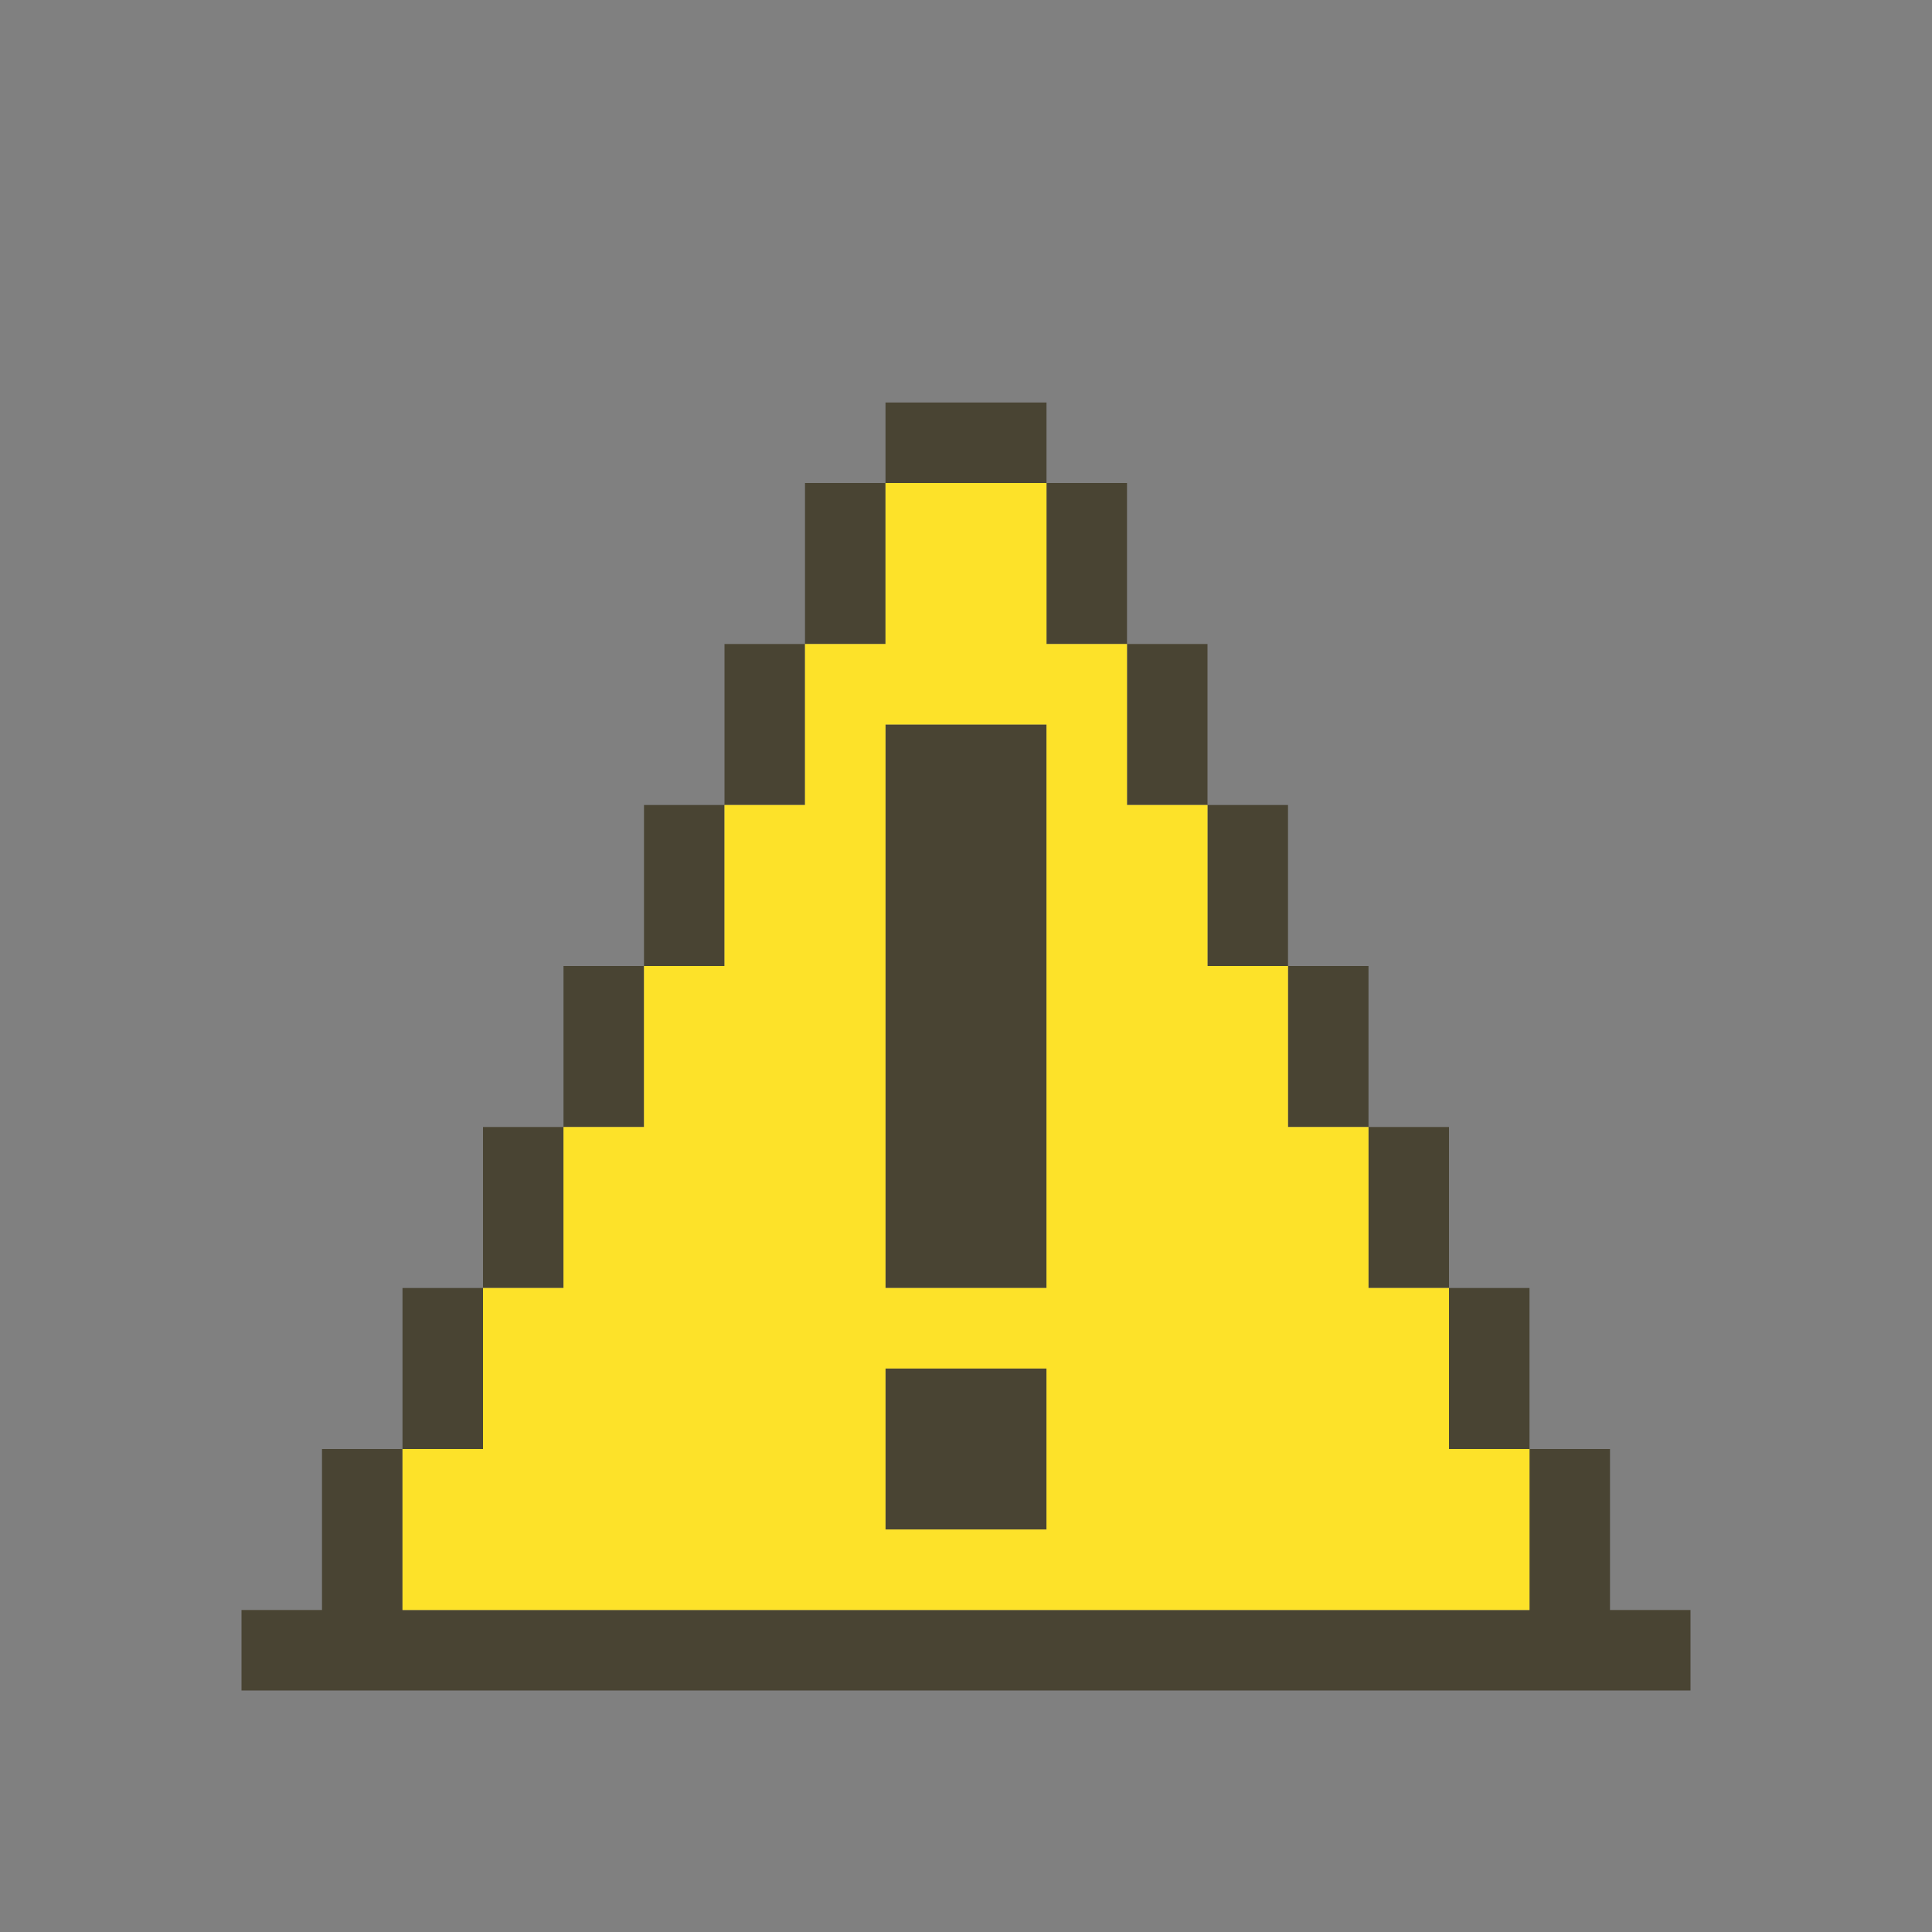 <svg width="24" height="24" viewBox="0 0 24 24" fill="none" xmlns="http://www.w3.org/2000/svg">
<rect x="0" y="0" width="24" height="24" fill="#808080" stroke="none"/>
<g clip-path="url(#clip0_329_1734)">
<path d="M-113 -133.5H-111ZM-113 -132.5H-111ZM-113 -131.5H-109ZM34 -131.5H35ZM-113 -130.5H-109ZM34 -130.5H36ZM-271 -129.5H-249ZM-233 -129.5H-229ZM-215 -129.5H-211ZM-185 -129.5H-183ZM-157 -129.5H-151ZM-149 -129.5H-143ZM-141 -129.5H-135ZM-113 -129.5H-107ZM-39 -129.5H-29ZM-21 -129.5H-19ZM-13 -129.5H-11ZM1 -129.5H3ZM15 -129.5H17ZM19 -129.5H21ZM23 -129.5H25ZM34 -129.5H37ZM-271 -128.5H-249ZM-233 -128.5H-229ZM-215 -128.5H-211ZM-185 -128.5H-183ZM-157 -128.5H-151ZM-149 -128.5H-143ZM-141 -128.5H-135ZM-113 -128.5H-107ZM-39 -128.5H-29ZM-21 -128.5H-18ZM-14 -128.5H-11ZM1 -128.5H3ZM15 -128.5H17ZM19 -128.5H21ZM23 -128.5H25ZM34 -128.5H38ZM-271 -127.5H-249ZM-231 -127.5H-227ZM-217 -127.5H-213ZM-185 -127.5H-183ZM-157 -127.5H-151ZM-149 -127.5H-143ZM-141 -127.5H-135ZM-113 -127.5H-105ZM-39 -127.5H-29ZM-20 -127.5H-17ZM-15 -127.5H-12ZM1 -127.5H3ZM34 -127.5H39ZM-271 -126.5H-249ZM-231 -126.5H-227ZM-217 -126.5H-213ZM-185 -126.5H-183ZM-157 -126.5H-151ZM-149 -126.5H-143ZM-141 -126.5H-135ZM-113 -126.5H-105ZM-39 -126.5H-29ZM-19 -126.5H-13ZM-2 -126.5H-1ZM1 -126.5H3ZM5 -126.5H6ZM34 -126.5H40ZM-271 -125.5H-249ZM-229 -125.5H-225ZM-219 -125.5H-215ZM-185 -125.5H-183ZM-113 -125.5H-103ZM-39 -125.5H-29ZM-18 -125.5H-14ZM-2 -125.5H0ZM1 -125.5H3ZM4 -125.5H6ZM15 -125.5H17ZM19 -125.5H21ZM23 -125.5H25ZM34 -125.5H41ZM-271 -124.5H-249ZM-229 -124.5H-225ZM-219 -124.5H-215ZM-185 -124.5H-183ZM-113 -124.5H-103ZM-39 -124.5H-38ZM-30 -124.5H-29ZM-18 -124.5H-14ZM-1 -124.5H5ZM15 -124.5H17ZM19 -124.5H21ZM23 -124.5H25ZM34 -124.5H42ZM-271 -123.5H-249ZM-227 -123.5H-223ZM-221 -123.5H-217ZM-193 -123.5H-189ZM-185 -123.5H-183ZM-179 -123.5H-175ZM-113 -123.5H-101ZM-39 -123.5H-38ZM-30 -123.5H-29ZM-19 -123.5H-13ZM0 -123.5H4ZM34 -123.5H39ZM-271 -122.5H-249ZM-227 -122.5H-223ZM-221 -122.5H-217ZM-193 -122.5H-189ZM-185 -122.5H-183ZM-179 -122.5H-175ZM-113 -122.5H-101ZM-57 -122.5H-49ZM-39 -122.5H-38ZM-30 -122.5H-29ZM-20 -122.5H-17ZM-15 -122.5H-12ZM-3 -122.5H-2ZM1 -122.5H3ZM6 -122.5H7ZM34 -122.5H40ZM-271 -121.5H-269ZM-251 -121.5H-249ZM-225 -121.5H-219ZM-191 -121.5H-187ZM-185 -121.5H-183ZM-181 -121.5H-177ZM-157 -121.5H-151ZM-149 -121.5H-143ZM-141 -121.5H-135ZM-113 -121.5H-99ZM-57 -121.5H-49ZM-39 -121.5H-38ZM-30 -121.5H-29ZM-21 -121.5H-18ZM-14 -121.5H-11ZM-3 -121.5H-2ZM6 -121.5H7ZM15 -121.5H17ZM19 -121.5H21ZM23 -121.5H25ZM34 -121.5H36ZM37 -121.5H40ZM-271 -120.5H-269ZM-251 -120.5H-249ZM-225 -120.5H-219ZM-191 -120.5H-187ZM-185 -120.5H-183ZM-181 -120.5H-177ZM-157 -120.5H-151ZM-149 -120.5H-143ZM-141 -120.5H-135ZM-113 -120.5H-99ZM-57 -120.5H-49ZM-39 -120.5H-29ZM-21 -120.5H-19ZM-13 -120.5H-11ZM-3 -120.5H7ZM15 -120.5H17ZM19 -120.5H21ZM23 -120.5H25ZM34 -120.5H35ZM38 -120.5H41ZM-271 -119.5H-269ZM-251 -119.5H-249ZM-225 -119.5H-219ZM-195 -119.5H-193ZM-189 -119.5H-179ZM-175 -119.5H-173ZM-157 -119.5H-151ZM-149 -119.5H-143ZM-141 -119.5H-135ZM-113 -119.5H-97ZM38 -119.5H41ZM-271 -118.5H-269ZM-251 -118.5H-249ZM-225 -118.5H-219ZM-195 -118.5H-193ZM-189 -118.5H-179ZM-175 -118.5H-173ZM-157 -118.5H-151ZM-149 -118.5H-143ZM-141 -118.5H-135ZM-113 -118.5H-97ZM39 -118.5H41ZM-271 -117.5H-269ZM-251 -117.5H-249ZM-227 -117.5H-223ZM-221 -117.5H-217ZM-195 -117.5H-193ZM-187 -117.5H-181ZM-175 -117.5H-173ZM-113 -117.5H-103ZM-271 -116.5H-269ZM-251 -116.5H-249ZM-227 -116.5H-223ZM-221 -116.5H-217ZM-195 -116.5H-193ZM-187 -116.5H-181ZM-175 -116.5H-173ZM-113 -116.5H-103ZM-271 -115.5H-269ZM-251 -115.5H-249ZM-229 -115.5H-225ZM-219 -115.5H-215ZM-195 -115.5H-193ZM-185 -115.5H-183ZM-175 -115.5H-173ZM-113 -115.5H-101ZM-309 -114.5H-291ZM-271 -114.5H-269ZM-251 -114.5H-249ZM-229 -114.5H-225ZM-219 -114.5H-215ZM-195 -114.5H-193ZM-185 -114.5H-183ZM-175 -114.5H-173ZM-113 -114.5H-101ZM-309 -113.5H-291ZM-271 -113.5H-269ZM-251 -113.5H-249ZM-231 -113.5H-227ZM-217 -113.5H-213ZM-195 -113.5H-193ZM-175 -113.5H-173ZM-157 -113.5H-151ZM-149 -113.5H-143ZM-141 -113.5H-135ZM-113 -113.5H-109ZM-107 -113.5H-101ZM-309 -112.5H-291ZM-271 -112.5H-269ZM-251 -112.5H-249ZM-231 -112.5H-227ZM-217 -112.5H-213ZM-195 -112.5H-193ZM-175 -112.5H-173ZM-157 -112.5H-151ZM-149 -112.5H-143ZM-141 -112.5H-135ZM-113 -112.5H-109ZM-107 -112.5H-101ZM-309 -111.5H-291ZM-271 -111.5H-249ZM-233 -111.5H-229ZM-215 -111.5H-211ZM-195 -111.5H-173ZM-157 -111.5H-151ZM-149 -111.5H-143ZM-141 -111.5H-135ZM-113 -111.5H-111ZM-105 -111.5H-99ZM-17 -111.5H-16ZM2 -111.5H3ZM15 -111.5H17ZM19 -111.5H21ZM23 -111.5H25ZM-309 -110.5H-291ZM-271 -110.5H-249ZM-233 -110.5H-229ZM-215 -110.5H-211ZM-195 -110.5H-173ZM-157 -110.5H-151ZM-149 -110.5H-143ZM-141 -110.5H-135ZM-113 -110.5H-111ZM-105 -110.5H-99ZM-18 -110.5H-16ZM2 -110.5H4ZM15 -110.5H17ZM-309 -109.5H-291ZM-105 -109.5H-99ZM-35 -109.5H-33ZM-19 -109.5H-17ZM3 -109.5H5ZM-105 -108.5H-99ZM-57 -108.5H-55ZM-49 -108.5H-47ZM-36 -108.5H-32ZM-20 -108.5H-18ZM4 -108.5H6ZM-103 -107.5H-99ZM-56 -107.5H-54ZM-50 -107.5H-48ZM-37 -107.5H-35ZM-33 -107.5H-31ZM-21 -107.5H-11ZM-3 -107.5H7ZM15 -107.5H17ZM19 -107.5H21ZM23 -107.5H25ZM-103 -106.5H-99ZM-55 -106.5H-53ZM-51 -106.5H-49ZM-38 -106.5H-36ZM-32 -106.5H-30ZM-21 -106.5H-11ZM-3 -106.5H7ZM15 -106.5H17ZM-54 -105.5H-50ZM-39 -105.5H-37ZM-31 -105.5H-29ZM-20 -105.5H-18ZM4 -105.5H6ZM-53 -104.5H-51ZM-19 -104.5H-17ZM3 -104.5H5ZM-18 -103.5H-16ZM2 -103.5H4ZM15 -103.5H17ZM19 -103.5H21ZM23 -103.5H25ZM-17 -102.5H-16ZM2 -102.5H3ZM15 -102.5H17ZM-223 -93.5H-219ZM-187 -93.5H-183ZM-157 -93.5H-151ZM-149 -93.5H-143ZM-141 -93.5H-135ZM-53 -93.5H-51ZM-33 -93.5H-29ZM-17 -93.5H-16ZM-223 -92.5H-219ZM-187 -92.5H-183ZM-157 -92.5H-151ZM-149 -92.5H-143ZM-141 -92.5H-135ZM-54 -92.5H-53ZM-51 -92.5H-50ZM-31 -92.5H-29ZM-18 -92.5H-16ZM4 -92.5H6ZM-309 -91.5H-307ZM-289 -91.5H-287ZM-225 -91.5H-221ZM-185 -91.5H-181ZM-157 -91.5H-151ZM-55 -91.5H-54ZM-50 -91.5H-49ZM-32 -91.5H-31ZM-30 -91.5H-29ZM-19 -91.5H-17ZM3 -91.5H4ZM6 -91.5H7ZM-309 -90.5H-307ZM-289 -90.5H-287ZM-225 -90.5H-221ZM-185 -90.5H-181ZM-157 -90.5H-151ZM-55 -90.5H-54ZM-50 -90.5H-49ZM-38 -90.5H-35ZM-33 -90.5H-32ZM-30 -90.5H-29ZM-20 -90.5H-18ZM3 -90.5H4ZM6 -90.5H7ZM-309 -89.5H-305ZM-291 -89.5H-287ZM-261 -89.5H-259ZM-227 -89.5H-223ZM-183 -89.5H-179ZM-54 -89.5H-53ZM-51 -89.5H-50ZM-38 -89.5H-37ZM-34 -89.5H-33ZM-21 -89.5H-11ZM-3 -89.5H4ZM6 -89.5H7ZM-309 -88.5H-305ZM-291 -88.5H-287ZM-261 -88.5H-259ZM-227 -88.5H-223ZM-183 -88.5H-179ZM-53 -88.5H-51ZM-38 -88.5H-37ZM-32 -88.5H-31ZM-21 -88.5H-11ZM-3 -88.5H4ZM6 -88.5H7ZM-307 -87.5H-303ZM-293 -87.5H-289ZM-263 -87.5H-257ZM-229 -87.5H-225ZM-181 -87.5H-177ZM-38 -87.5H-37ZM-32 -87.5H-31ZM-20 -87.5H-18ZM-3 -87.5H-2ZM-1 -87.5H0ZM3 -87.5H4ZM6 -87.5H7ZM-307 -86.5H-303ZM-293 -86.5H-289ZM-263 -86.5H-257ZM-229 -86.5H-225ZM-181 -86.5H-177ZM-54 -86.5H-50ZM-38 -86.5H-37ZM-32 -86.5H-31ZM-19 -86.5H-17ZM-3 -86.5H-2ZM3 -86.5H4ZM6 -86.5H7ZM-305 -85.5H-301ZM-295 -85.5H-291ZM-265 -85.5H-261ZM-259 -85.5H-255ZM-231 -85.5H-213ZM-193 -85.5H-175ZM-157 -85.5H-151ZM-149 -85.5H-143ZM-141 -85.5H-135ZM-55 -85.5H-54ZM-50 -85.5H-49ZM-38 -85.5H-31ZM-18 -85.5H-16ZM4 -85.5H6ZM-305 -84.5H-301ZM-295 -84.5H-291ZM-265 -84.5H-261ZM-259 -84.5H-255ZM-231 -84.5H-213ZM-193 -84.5H-175ZM-157 -84.5H-151ZM-149 -84.5H-143ZM-141 -84.5H-135ZM-56 -84.5H-55ZM-49 -84.5H-48ZM-17 -84.5H-16ZM-303 -83.5H-299ZM-297 -83.5H-293ZM-267 -83.5H-263ZM-257 -83.5H-253ZM-231 -83.5H-213ZM-193 -83.5H-175ZM-157 -83.5H-151ZM-303 -82.5H-299ZM-297 -82.5H-293ZM-267 -82.5H-263ZM-257 -82.5H-253ZM-231 -82.5H-213ZM-193 -82.5H-175ZM-157 -82.5H-151ZM-301 -81.5H-295ZM-269 -81.5H-265ZM-255 -81.5H-251ZM-229 -81.5H-225ZM-181 -81.5H-177ZM-301 -80.5H-295ZM-269 -80.5H-265ZM-255 -80.5H-251ZM-229 -80.5H-225ZM-181 -80.5H-177ZM-299 -79.5H-297ZM-271 -79.5H-267ZM-253 -79.5H-249ZM-227 -79.5H-223ZM-183 -79.5H-179ZM-299 -78.5H-297ZM-271 -78.5H-267ZM-253 -78.5H-249ZM-227 -78.5H-223ZM-183 -78.5H-179ZM-271 -77.5H-269ZM-251 -77.5H-249ZM-225 -77.5H-221ZM-185 -77.5H-181ZM-157 -77.5H-151ZM-149 -77.5H-143ZM-141 -77.5H-135ZM-271 -76.5H-269ZM-251 -76.5H-249ZM-225 -76.5H-221ZM-185 -76.5H-181ZM-157 -76.5H-151ZM-149 -76.5H-143ZM-141 -76.5H-135ZM-223 -75.5H-219ZM-187 -75.5H-183ZM-157 -75.5H-151ZM-223 -74.5H-219ZM-187 -74.5H-183ZM-157 -74.5H-151ZM-301 -58.5H-296ZM-302 -57.5H-295ZM-218 -57.5H-212ZM-303 -56.5H-300ZM-297 -56.5H-294ZM-218 -56.5H-212ZM-304 -55.5H-301ZM-296 -55.5H-293ZM-261 -55.5H-251ZM-220 -55.5H-216ZM-214 -55.5H-210ZM-304 -54.5H-302ZM-295 -54.5H-293ZM-261 -54.5H-251ZM-220 -54.5H-216ZM-214 -54.5H-210ZM-304 -53.5H-302ZM-295 -53.5H-293ZM-257 -53.5H-251ZM-220 -53.5H-218ZM-212 -53.5H-210ZM-304 -52.5H-301ZM-296 -52.5H-293ZM-257 -52.5H-251ZM-220 -52.5H-218ZM-212 -52.5H-210ZM-303 -51.5H-300ZM-297 -51.5H-294ZM-269 -51.5H-263ZM-259 -51.5H-255ZM-253 -51.5H-251ZM-220 -51.5H-218ZM-212 -51.5H-210ZM-302 -50.5H-295ZM-269 -50.5H-263ZM-259 -50.5H-255ZM-253 -50.5H-251ZM-220 -50.5H-218ZM-212 -50.5H-210ZM-301 -49.5H-296ZM-269 -49.5H-267ZM-261 -49.5H-257ZM-253 -49.5H-251ZM-235 -49.5H-218ZM-212 -49.5H-210ZM-269 -48.5H-267ZM-261 -48.5H-257ZM-253 -48.5H-251ZM-235 -48.5H-218ZM-212 -48.5H-210ZM-269 -47.5H-267ZM-263 -47.5H-259ZM-257 -47.5H-255ZM-235 -47.5H-231ZM-229 -47.5H-225ZM-220 -47.5H-218ZM-212 -47.5H-210ZM-300 -46.5H-297ZM-269 -46.5H-267ZM-263 -46.5H-259ZM-257 -46.5H-255ZM-235 -46.5H-231ZM-229 -46.5H-225ZM-220 -46.5H-218ZM-212 -46.5H-210ZM-302 -45.5H-295ZM-269 -45.5H-267ZM-257 -45.5H-255ZM-235 -45.5H-231ZM-229 -45.5H-225ZM-220 -45.5H-218ZM-212 -45.5H-210ZM-304 -44.5H-300ZM-297 -44.5H-293ZM-269 -44.5H-267ZM-257 -44.5H-255ZM-235 -44.5H-231ZM-229 -44.5H-225ZM-220 -44.5H-218ZM-212 -44.5H-210ZM-306 -43.5H-302ZM-295 -43.5H-291ZM-269 -43.5H-267ZM-257 -43.5H-255ZM-235 -43.5H-231ZM-220 -43.5H-216ZM-214 -43.5H-210ZM-306 -42.5H-304ZM-293 -42.5H-291ZM-269 -42.5H-267ZM-257 -42.5H-255ZM-235 -42.5H-231ZM-220 -42.5H-216ZM-214 -42.5H-210ZM-307 -41.5H-305ZM-292 -41.5H-290ZM-269 -41.5H-255ZM-218 -41.5H-212ZM-308 -40.5H-305ZM-292 -40.5H-289ZM-269 -40.5H-255ZM-218 -40.5H-212ZM-308 -39.5H-306ZM-291 -39.5H-289ZM-308 -38.5H-306ZM-291 -38.5H-289ZM-308 -37.5H-306ZM-291 -37.5H-289ZM11 5.5H13ZM10 6.5H11ZM13 6.5H14ZM10 7.5H11ZM13 7.5H14ZM-7 8.5H-6ZM9 8.5H10ZM14 8.5H15ZM-7 9.5H-6ZM9 9.5H10ZM11 9.5H13ZM14 9.5H15ZM-7 10.5H-6ZM8 10.5H9ZM11 10.5H13ZM15 10.5H16ZM-11 11.5H-10ZM-7 11.5H-6ZM8 11.5H9ZM11 11.5H13ZM15 11.5H16ZM-11 12.5H-10ZM-7 12.5H-6ZM7 12.5H8ZM11 12.5H13ZM16 12.5H17ZM-10 13.5H-9ZM-7 13.5H-6ZM7 13.5H8ZM11 13.5H13ZM16 13.5H17ZM-10 14.5H-9ZM-7 14.5H-6ZM6 14.5H7ZM11 14.5H13ZM17 14.5H18ZM-9 15.5H-8ZM-7 15.5H-6ZM6 15.5H7ZM11 15.5H13ZM17 15.5H18ZM-9 16.5H-8ZM-7 16.5H-6ZM5 16.5H6ZM18 16.5H19ZM-8 17.5H-6ZM5 17.5H6ZM11 17.5H13ZM18 17.5H19ZM-8 18.5H-6ZM4 18.5H5ZM11 18.5H13ZM19 18.5H20ZM-8 19.5H-6ZM4 19.5H5ZM19 19.5H20ZM-38 20.5H-37ZM-8 20.5H-7ZM3 20.5H21ZM-55 21.5H-38ZM-25 21.5H-8ZM-169 190.5H-165ZM-169 191.5H-165ZM-171 192.5H-169ZM-165 192.5H-163ZM-171 193.5H-169ZM-165 193.5H-163ZM-171 194.5H-169ZM-165 194.5H-163ZM-171 195.5H-169ZM-165 195.5H-163ZM-173 196.5H-171ZM-163 196.5H-161ZM-173 197.5H-171ZM-163 197.5H-161ZM-266 198.5H-264ZM-202 198.5H-200ZM-173 198.5H-171ZM-163 198.5H-161ZM-266 199.5H-264ZM-202 199.5H-200ZM-173 199.5H-171ZM-163 199.5H-161ZM-266 200.5H-264ZM-202 200.5H-200ZM-175 200.5H-173ZM-161 200.5H-159ZM-266 201.5H-264ZM-202 201.5H-200ZM-175 201.5H-173ZM-169 201.5H-165ZM-161 201.5H-159ZM-266 202.5H-264ZM-202 202.5H-200ZM-175 202.5H-173ZM-169 202.5H-165ZM-161 202.5H-159ZM-266 203.5H-264ZM-202 203.5H-200ZM-175 203.5H-173ZM-169 203.5H-165ZM-161 203.5H-159ZM-266 204.5H-264ZM-210 204.5H-208ZM-202 204.5H-200ZM-177 204.5H-175ZM-169 204.5H-165ZM-159 204.5H-157ZM-266 205.5H-264ZM-210 205.5H-208ZM-202 205.5H-200ZM-177 205.5H-175ZM-169 205.5H-165ZM-159 205.5H-157ZM-266 206.5H-264ZM-210 206.5H-208ZM-202 206.5H-200ZM-177 206.5H-175ZM-169 206.5H-165ZM-159 206.5H-157ZM-266 207.5H-264ZM-210 207.5H-208ZM-202 207.5H-200ZM-177 207.5H-175ZM-169 207.5H-165ZM-159 207.5H-157ZM-266 208.5H-264ZM-208 208.5H-206ZM-202 208.5H-200ZM-179 208.5H-177ZM-169 208.5H-165ZM-157 208.5H-155ZM-266 209.5H-264ZM-208 209.5H-206ZM-202 209.5H-200ZM-179 209.5H-177ZM-169 209.5H-165ZM-157 209.5H-155ZM-266 210.5H-264ZM-208 210.5H-206ZM-202 210.5H-200ZM-179 210.5H-177ZM-169 210.5H-165ZM-157 210.5H-155ZM-266 211.5H-264ZM-208 211.5H-206ZM-202 211.5H-200ZM-179 211.5H-177ZM-157 211.5H-155ZM-266 212.5H-264ZM-206 212.5H-204ZM-202 212.5H-200ZM-181 212.5H-179ZM-155 212.5H-153ZM-266 213.5H-264ZM-206 213.5H-204ZM-202 213.5H-200ZM-181 213.5H-179ZM-169 213.5H-165ZM-155 213.5H-153ZM-266 214.5H-264ZM-206 214.5H-204ZM-202 214.5H-200ZM-181 214.5H-179ZM-169 214.5H-165ZM-155 214.5H-153ZM-266 215.5H-264ZM-206 215.5H-204ZM-202 215.5H-200ZM-181 215.5H-179ZM-169 215.5H-165ZM-155 215.5H-153ZM-266 216.5H-264ZM-204 216.5H-200ZM-183 216.5H-181ZM-169 216.5H-165ZM-153 216.5H-151ZM-266 217.5H-264ZM-204 217.5H-200ZM-183 217.5H-181ZM-153 217.5H-151ZM-266 218.5H-264ZM-204 218.5H-200ZM-183 218.5H-181ZM-153 218.5H-151ZM-266 219.5H-264ZM-204 219.5H-200ZM-183 219.5H-181ZM-153 219.5H-151ZM-266 220.5H-264ZM-204 220.5H-200ZM-185 220.5H-149ZM-266 221.5H-264ZM-204 221.5H-200ZM-185 221.5H-149ZM-268 222.5H-266ZM-204 222.5H-202ZM-268 223.5H-266ZM-204 223.5H-202ZM-302 224.5H-268ZM-238 224.5H-204ZM-302 225.5H-268ZM-238 225.5H-204ZM-213 251.5H-211ZM-151 251.5H-149ZM-213 252.5H-211ZM-151 252.5H-149ZM-93 252.5H-91ZM-273 253.5H-271ZM-213 253.5H-211ZM-151 253.5H-149ZM-93 253.5H-91ZM-273 254.5H-271ZM-213 254.5H-211ZM-151 254.5H-149ZM-93 254.5H-91ZM-273 255.5H-271ZM-213 255.5H-211ZM-151 255.5H-149ZM-93 255.5H-91ZM-273 256.5H-271ZM-213 256.5H-211ZM-151 256.5H-149ZM-93 256.5H-91ZM-273 257.5H-271ZM-213 257.5H-211ZM-151 257.5H-149ZM-93 257.5H-91ZM-273 258.5H-271ZM-213 258.5H-211ZM-151 258.5H-149ZM-93 258.5H-91ZM-273 259.5H-271ZM-213 259.5H-211ZM-151 259.5H-149ZM-93 259.5H-91ZM-273 260.5H-271ZM-213 260.5H-211ZM-151 260.5H-149ZM-93 260.5H-91ZM-273 261.5H-271ZM-213 261.5H-211ZM-151 261.5H-149ZM-93 261.5H-91ZM-273 262.5H-271ZM-213 262.5H-211ZM-151 262.5H-149ZM-93 262.5H-91ZM-273 263.5H-271ZM-213 263.5H-211ZM-151 263.5H-149ZM-93 263.5H-91ZM-273 264.5H-271ZM-213 264.5H-211ZM-151 264.5H-149ZM-93 264.5H-91ZM-273 265.5H-271ZM-93 265.5H-91ZM-273 266.5H-271ZM-207 267.5H-205ZM-145 267.5H-143ZM-207 268.5H-205ZM-145 268.5H-143ZM-87 268.5H-85ZM-267 269.5H-265ZM-207 269.5H-205ZM-145 269.5H-143ZM-87 269.5H-85ZM-267 270.5H-265ZM-207 270.5H-205ZM-145 270.5H-143ZM-87 270.5H-85ZM-267 271.5H-265ZM-207 271.5H-205ZM-145 271.5H-143ZM-87 271.5H-85ZM-267 272.5H-265ZM-207 272.5H-205ZM-145 272.5H-143ZM-87 272.5H-85ZM-267 273.5H-265ZM-207 273.5H-205ZM-145 273.5H-143ZM-87 273.5H-85ZM-267 274.5H-265ZM-207 274.5H-205ZM-145 274.5H-143ZM-87 274.5H-85ZM-267 275.5H-265ZM-207 275.5H-205ZM-145 275.5H-143ZM-87 275.5H-85ZM-267 276.5H-265ZM-207 276.5H-205ZM-145 276.5H-143ZM-87 276.5H-85ZM-267 277.5H-265ZM-207 277.5H-205ZM-145 277.5H-143ZM-87 277.5H-85ZM-267 278.5H-265ZM-207 278.5H-205ZM-145 278.5H-143ZM-87 278.5H-85ZM-267 279.5H-265ZM-207 279.5H-205ZM-145 279.5H-143ZM-87 279.5H-85ZM-267 280.5H-265ZM-207 280.5H-205ZM-145 280.5H-143ZM-87 280.5H-85ZM-267 281.5H-265ZM-207 281.5H-205ZM-145 281.5H-143ZM-87 281.5H-85ZM-267 282.5H-265ZM-207 282.5H-205ZM-145 282.5H-143ZM-87 282.5H-85ZM-267 283.5H-265ZM-213 283.5H-205ZM-151 283.5H-143ZM-87 283.5H-85ZM-267 284.5H-265ZM-213 284.5H-205ZM-151 284.5H-143ZM-93 284.5H-85ZM-273 285.5H-265ZM-213 285.5H-211ZM-151 285.5H-149ZM-93 285.5H-85ZM-273 286.5H-265ZM-213 286.5H-211ZM-151 286.5H-149ZM-93 286.5H-91ZM-273 287.5H-271ZM-213 287.5H-211ZM-151 287.5H-149ZM-93 287.5H-91ZM-273 288.5H-271ZM-213 288.5H-211ZM-151 288.5H-149ZM-93 288.5H-91ZM-273 289.5H-271ZM-245 289.5H-211ZM-183 289.5H-149ZM-93 289.5H-91ZM-273 290.5H-271ZM-245 290.5H-211ZM-183 290.5H-149ZM-125 290.5H-91ZM-305 291.5H-271ZM-125 291.5H-91ZM-305 292.5H-271ZM-273 309.5H-271ZM-273 310.5H-271ZM-273 311.5H-271ZM-273 312.5H-271ZM-273 313.5H-271ZM-273 314.5H-271ZM-273 315.5H-271ZM-273 316.5H-271ZM-273 317.5H-271ZM-273 318.5H-271ZM-273 319.5H-271ZM-273 320.5H-271ZM-273 321.5H-271ZM-273 322.5H-271ZM-267 325.5H-265ZM-267 326.5H-265ZM-267 327.5H-265ZM-267 328.5H-265ZM-267 329.5H-265ZM-267 330.5H-265ZM-267 331.5H-265ZM-267 332.5H-265ZM-267 333.5H-265ZM-267 334.5H-265ZM-267 335.5H-265ZM-267 336.5H-265ZM-267 337.5H-265ZM-267 338.5H-265ZM-267 339.5H-265ZM-267 340.5H-265ZM-273 341.5H-265ZM-273 342.5H-265ZM-273 343.5H-271ZM-273 344.5H-271ZM-273 345.5H-271ZM-273 346.5H-271ZM-305 347.5H-271ZM-305 348.5H-271Z" fill="black"/>
<path d="M-113 -133.5H-111M-113 -132.5H-111M-113 -131.5H-109M34 -131.5H35M-113 -130.5H-109M34 -130.5H36M-271 -129.5H-249M-233 -129.5H-229M-215 -129.5H-211M-185 -129.5H-183M-157 -129.5H-151M-149 -129.5H-143M-141 -129.5H-135M-113 -129.5H-107M-39 -129.5H-29M-21 -129.5H-19M-13 -129.5H-11M1 -129.5H3M15 -129.5H17M19 -129.5H21M23 -129.5H25M34 -129.5H37M-271 -128.5H-249M-233 -128.5H-229M-215 -128.5H-211M-185 -128.5H-183M-157 -128.5H-151M-149 -128.5H-143M-141 -128.5H-135M-113 -128.5H-107M-39 -128.5H-29M-21 -128.5H-18M-14 -128.5H-11M1 -128.5H3M15 -128.5H17M19 -128.5H21M23 -128.5H25M34 -128.5H38M-271 -127.5H-249M-231 -127.5H-227M-217 -127.5H-213M-185 -127.5H-183M-157 -127.5H-151M-149 -127.5H-143M-141 -127.5H-135M-113 -127.5H-105M-39 -127.5H-29M-20 -127.5H-17M-15 -127.5H-12M1 -127.5H3M34 -127.5H39M-271 -126.5H-249M-231 -126.5H-227M-217 -126.5H-213M-185 -126.5H-183M-157 -126.5H-151M-149 -126.5H-143M-141 -126.5H-135M-113 -126.5H-105M-39 -126.5H-29M-19 -126.5H-13M-2 -126.5H-1M1 -126.5H3M5 -126.5H6M34 -126.5H40M-271 -125.5H-249M-229 -125.5H-225M-219 -125.5H-215M-185 -125.5H-183M-113 -125.5H-103M-39 -125.5H-29M-18 -125.5H-14M-2 -125.5H0M1 -125.5H3M4 -125.5H6M15 -125.5H17M19 -125.5H21M23 -125.5H25M34 -125.5H41M-271 -124.5H-249M-229 -124.5H-225M-219 -124.5H-215M-185 -124.5H-183M-113 -124.5H-103M-39 -124.5H-38M-30 -124.5H-29M-18 -124.5H-14M-1 -124.5H5M15 -124.5H17M19 -124.5H21M23 -124.5H25M34 -124.5H42M-271 -123.5H-249M-227 -123.5H-223M-221 -123.5H-217M-193 -123.5H-189M-185 -123.5H-183M-179 -123.5H-175M-113 -123.5H-101M-39 -123.5H-38M-30 -123.5H-29M-19 -123.5H-13M0 -123.5H4M34 -123.5H39M-271 -122.5H-249M-227 -122.5H-223M-221 -122.5H-217M-193 -122.5H-189M-185 -122.5H-183M-179 -122.5H-175M-113 -122.5H-101M-57 -122.5H-49M-39 -122.5H-38M-30 -122.5H-29M-20 -122.5H-17M-15 -122.5H-12M-3 -122.5H-2M1 -122.5H3M6 -122.5H7M34 -122.5H40M-271 -121.5H-269M-251 -121.5H-249M-225 -121.5H-219M-191 -121.5H-187M-185 -121.5H-183M-181 -121.5H-177M-157 -121.5H-151M-149 -121.5H-143M-141 -121.5H-135M-113 -121.5H-99M-57 -121.5H-49M-39 -121.5H-38M-30 -121.5H-29M-21 -121.5H-18M-14 -121.5H-11M-3 -121.5H-2M6 -121.5H7M15 -121.5H17M19 -121.5H21M23 -121.5H25M34 -121.5H36M37 -121.5H40M-271 -120.5H-269M-251 -120.5H-249M-225 -120.5H-219M-191 -120.5H-187M-185 -120.5H-183M-181 -120.5H-177M-157 -120.5H-151M-149 -120.5H-143M-141 -120.5H-135M-113 -120.5H-99M-57 -120.5H-49M-39 -120.5H-29M-21 -120.5H-19M-13 -120.5H-11M-3 -120.5H7M15 -120.5H17M19 -120.5H21M23 -120.5H25M34 -120.5H35M38 -120.5H41M-271 -119.5H-269M-251 -119.5H-249M-225 -119.5H-219M-195 -119.5H-193M-189 -119.5H-179M-175 -119.5H-173M-157 -119.5H-151M-149 -119.5H-143M-141 -119.5H-135M-113 -119.5H-97M38 -119.5H41M-271 -118.5H-269M-251 -118.5H-249M-225 -118.5H-219M-195 -118.5H-193M-189 -118.5H-179M-175 -118.5H-173M-157 -118.5H-151M-149 -118.5H-143M-141 -118.5H-135M-113 -118.5H-97M39 -118.5H41M-271 -117.5H-269M-251 -117.5H-249M-227 -117.5H-223M-221 -117.5H-217M-195 -117.5H-193M-187 -117.5H-181M-175 -117.5H-173M-113 -117.5H-103M-271 -116.5H-269M-251 -116.5H-249M-227 -116.5H-223M-221 -116.5H-217M-195 -116.5H-193M-187 -116.5H-181M-175 -116.5H-173M-113 -116.5H-103M-271 -115.5H-269M-251 -115.5H-249M-229 -115.5H-225M-219 -115.5H-215M-195 -115.5H-193M-185 -115.5H-183M-175 -115.5H-173M-113 -115.5H-101M-309 -114.5H-291M-271 -114.5H-269M-251 -114.5H-249M-229 -114.5H-225M-219 -114.5H-215M-195 -114.5H-193M-185 -114.5H-183M-175 -114.5H-173M-113 -114.5H-101M-309 -113.5H-291M-271 -113.5H-269M-251 -113.5H-249M-231 -113.5H-227M-217 -113.5H-213M-195 -113.5H-193M-175 -113.5H-173M-157 -113.5H-151M-149 -113.5H-143M-141 -113.5H-135M-113 -113.5H-109M-107 -113.5H-101M-309 -112.5H-291M-271 -112.5H-269M-251 -112.5H-249M-231 -112.5H-227M-217 -112.5H-213M-195 -112.5H-193M-175 -112.5H-173M-157 -112.5H-151M-149 -112.5H-143M-141 -112.5H-135M-113 -112.5H-109M-107 -112.5H-101M-309 -111.5H-291M-271 -111.5H-249M-233 -111.5H-229M-215 -111.5H-211M-195 -111.5H-173M-157 -111.5H-151M-149 -111.5H-143M-141 -111.5H-135M-113 -111.5H-111M-105 -111.5H-99M-17 -111.5H-16M2 -111.5H3M15 -111.5H17M19 -111.5H21M23 -111.5H25M-309 -110.5H-291M-271 -110.5H-249M-233 -110.5H-229M-215 -110.5H-211M-195 -110.5H-173M-157 -110.5H-151M-149 -110.5H-143M-141 -110.5H-135M-113 -110.5H-111M-105 -110.5H-99M-18 -110.5H-16M2 -110.5H4M15 -110.5H17M-309 -109.5H-291M-105 -109.5H-99M-35 -109.5H-33M-19 -109.5H-17M3 -109.5H5M-105 -108.5H-99M-57 -108.5H-55M-49 -108.5H-47M-36 -108.5H-32M-20 -108.5H-18M4 -108.5H6M-103 -107.5H-99M-56 -107.5H-54M-50 -107.5H-48M-37 -107.5H-35M-33 -107.5H-31M-21 -107.5H-11M-3 -107.5H7M15 -107.5H17M19 -107.5H21M23 -107.5H25M-103 -106.5H-99M-55 -106.5H-53M-51 -106.5H-49M-38 -106.5H-36M-32 -106.5H-30M-21 -106.5H-11M-3 -106.5H7M15 -106.5H17M-54 -105.5H-50M-39 -105.5H-37M-31 -105.5H-29M-20 -105.5H-18M4 -105.5H6M-53 -104.5H-51M-19 -104.5H-17M3 -104.5H5M-18 -103.5H-16M2 -103.5H4M15 -103.5H17M19 -103.5H21M23 -103.5H25M-17 -102.5H-16M2 -102.5H3M15 -102.5H17M-223 -93.5H-219M-187 -93.5H-183M-157 -93.5H-151M-149 -93.5H-143M-141 -93.5H-135M-53 -93.5H-51M-33 -93.5H-29M-17 -93.5H-16M-223 -92.5H-219M-187 -92.5H-183M-157 -92.5H-151M-149 -92.5H-143M-141 -92.5H-135M-54 -92.5H-53M-51 -92.5H-50M-31 -92.5H-29M-18 -92.5H-16M4 -92.5H6M-309 -91.5H-307M-289 -91.5H-287M-225 -91.5H-221M-185 -91.5H-181M-157 -91.5H-151M-55 -91.5H-54M-50 -91.5H-49M-32 -91.5H-31M-30 -91.5H-29M-19 -91.5H-17M3 -91.5H4M6 -91.5H7M-309 -90.5H-307M-289 -90.5H-287M-225 -90.5H-221M-185 -90.5H-181M-157 -90.5H-151M-55 -90.5H-54M-50 -90.5H-49M-38 -90.5H-35M-33 -90.5H-32M-30 -90.5H-29M-20 -90.5H-18M3 -90.5H4M6 -90.5H7M-309 -89.5H-305M-291 -89.5H-287M-261 -89.5H-259M-227 -89.5H-223M-183 -89.5H-179M-54 -89.5H-53M-51 -89.5H-50M-38 -89.5H-37M-34 -89.5H-33M-21 -89.5H-11M-3 -89.5H4M6 -89.5H7M-309 -88.5H-305M-291 -88.5H-287M-261 -88.5H-259M-227 -88.5H-223M-183 -88.5H-179M-53 -88.5H-51M-38 -88.5H-37M-32 -88.5H-31M-21 -88.5H-11M-3 -88.5H4M6 -88.5H7M-307 -87.5H-303M-293 -87.5H-289M-263 -87.5H-257M-229 -87.5H-225M-181 -87.5H-177M-38 -87.5H-37M-32 -87.5H-31M-20 -87.5H-18M-3 -87.5H-2M-1 -87.5H0M3 -87.5H4M6 -87.5H7M-307 -86.5H-303M-293 -86.5H-289M-263 -86.5H-257M-229 -86.5H-225M-181 -86.5H-177M-54 -86.5H-50M-38 -86.5H-37M-32 -86.5H-31M-19 -86.5H-17M-3 -86.5H-2M3 -86.5H4M6 -86.5H7M-305 -85.5H-301M-295 -85.5H-291M-265 -85.5H-261M-259 -85.5H-255M-231 -85.5H-213M-193 -85.5H-175M-157 -85.5H-151M-149 -85.5H-143M-141 -85.5H-135M-55 -85.5H-54M-50 -85.5H-49M-38 -85.5H-31M-18 -85.5H-16M4 -85.5H6M-305 -84.5H-301M-295 -84.5H-291M-265 -84.5H-261M-259 -84.5H-255M-231 -84.5H-213M-193 -84.5H-175M-157 -84.5H-151M-149 -84.5H-143M-141 -84.5H-135M-56 -84.5H-55M-49 -84.5H-48M-17 -84.5H-16M-303 -83.5H-299M-297 -83.5H-293M-267 -83.5H-263M-257 -83.5H-253M-231 -83.5H-213M-193 -83.5H-175M-157 -83.5H-151M-303 -82.5H-299M-297 -82.5H-293M-267 -82.5H-263M-257 -82.5H-253M-231 -82.5H-213M-193 -82.5H-175M-157 -82.5H-151M-301 -81.5H-295M-269 -81.5H-265M-255 -81.5H-251M-229 -81.5H-225M-181 -81.5H-177M-301 -80.5H-295M-269 -80.5H-265M-255 -80.5H-251M-229 -80.5H-225M-181 -80.5H-177M-299 -79.5H-297M-271 -79.5H-267M-253 -79.5H-249M-227 -79.5H-223M-183 -79.5H-179M-299 -78.5H-297M-271 -78.5H-267M-253 -78.5H-249M-227 -78.5H-223M-183 -78.5H-179M-271 -77.5H-269M-251 -77.5H-249M-225 -77.5H-221M-185 -77.5H-181M-157 -77.5H-151M-149 -77.5H-143M-141 -77.5H-135M-271 -76.5H-269M-251 -76.5H-249M-225 -76.5H-221M-185 -76.5H-181M-157 -76.5H-151M-149 -76.5H-143M-141 -76.5H-135M-223 -75.5H-219M-187 -75.5H-183M-157 -75.5H-151M-223 -74.5H-219M-187 -74.5H-183M-157 -74.5H-151M-301 -58.5H-296M-302 -57.5H-295M-218 -57.5H-212M-303 -56.5H-300M-297 -56.5H-294M-218 -56.5H-212M-304 -55.5H-301M-296 -55.5H-293M-261 -55.5H-251M-220 -55.5H-216M-214 -55.5H-210M-304 -54.5H-302M-295 -54.5H-293M-261 -54.5H-251M-220 -54.5H-216M-214 -54.5H-210M-304 -53.5H-302M-295 -53.5H-293M-257 -53.5H-251M-220 -53.5H-218M-212 -53.5H-210M-304 -52.5H-301M-296 -52.5H-293M-257 -52.5H-251M-220 -52.5H-218M-212 -52.5H-210M-303 -51.5H-300M-297 -51.5H-294M-269 -51.5H-263M-259 -51.5H-255M-253 -51.5H-251M-220 -51.5H-218M-212 -51.5H-210M-302 -50.5H-295M-269 -50.5H-263M-259 -50.5H-255M-253 -50.5H-251M-220 -50.5H-218M-212 -50.5H-210M-301 -49.5H-296M-269 -49.5H-267M-261 -49.5H-257M-253 -49.5H-251M-235 -49.5H-218M-212 -49.5H-210M-269 -48.5H-267M-261 -48.5H-257M-253 -48.5H-251M-235 -48.5H-218M-212 -48.5H-210M-269 -47.5H-267M-263 -47.5H-259M-257 -47.5H-255M-235 -47.5H-231M-229 -47.5H-225M-220 -47.5H-218M-212 -47.5H-210M-300 -46.5H-297M-269 -46.5H-267M-263 -46.5H-259M-257 -46.5H-255M-235 -46.5H-231M-229 -46.5H-225M-220 -46.5H-218M-212 -46.5H-210M-302 -45.5H-295M-269 -45.5H-267M-257 -45.5H-255M-235 -45.5H-231M-229 -45.5H-225M-220 -45.5H-218M-212 -45.5H-210M-304 -44.5H-300M-297 -44.5H-293M-269 -44.5H-267M-257 -44.5H-255M-235 -44.5H-231M-229 -44.5H-225M-220 -44.5H-218M-212 -44.5H-210M-306 -43.5H-302M-295 -43.5H-291M-269 -43.5H-267M-257 -43.5H-255M-235 -43.5H-231M-220 -43.5H-216M-214 -43.5H-210M-306 -42.5H-304M-293 -42.5H-291M-269 -42.5H-267M-257 -42.5H-255M-235 -42.5H-231M-220 -42.5H-216M-214 -42.5H-210M-307 -41.5H-305M-292 -41.5H-290M-269 -41.5H-255M-218 -41.5H-212M-308 -40.5H-305M-292 -40.5H-289M-269 -40.5H-255M-218 -40.5H-212M-308 -39.5H-306M-291 -39.5H-289M-308 -38.5H-306M-291 -38.5H-289M-308 -37.5H-306M-291 -37.5H-289M11 5.5H13M10 6.5H11M13 6.5H14M10 7.5H11M13 7.5H14M-7 8.5H-6M9 8.5H10M14 8.5H15M-7 9.5H-6M9 9.5H10M11 9.5H13M14 9.5H15M-7 10.5H-6M8 10.5H9M11 10.5H13M15 10.5H16M-11 11.5H-10M-7 11.5H-6M8 11.5H9M11 11.5H13M15 11.5H16M-11 12.5H-10M-7 12.5H-6M7 12.5H8M11 12.5H13M16 12.5H17M-10 13.5H-9M-7 13.5H-6M7 13.5H8M11 13.5H13M16 13.5H17M-10 14.5H-9M-7 14.5H-6M6 14.5H7M11 14.5H13M17 14.5H18M-9 15.5H-8M-7 15.5H-6M6 15.5H7M11 15.5H13M17 15.5H18M-9 16.5H-8M-7 16.5H-6M5 16.5H6M18 16.5H19M-8 17.5H-6M5 17.5H6M11 17.5H13M18 17.5H19M-8 18.5H-6M4 18.5H5M11 18.5H13M19 18.5H20M-8 19.5H-6M4 19.5H5M19 19.5H20M-38 20.5H-37M-8 20.5H-7M3 20.5H21M-55 21.5H-38M-25 21.5H-8M-169 190.5H-165M-169 191.5H-165M-171 192.5H-169M-165 192.5H-163M-171 193.5H-169M-165 193.5H-163M-171 194.5H-169M-165 194.5H-163M-171 195.5H-169M-165 195.5H-163M-173 196.5H-171M-163 196.5H-161M-173 197.5H-171M-163 197.5H-161M-266 198.5H-264M-202 198.5H-200M-173 198.5H-171M-163 198.5H-161M-266 199.5H-264M-202 199.5H-200M-173 199.5H-171M-163 199.5H-161M-266 200.5H-264M-202 200.5H-200M-175 200.5H-173M-161 200.5H-159M-266 201.5H-264M-202 201.5H-200M-175 201.5H-173M-169 201.5H-165M-161 201.5H-159M-266 202.5H-264M-202 202.5H-200M-175 202.5H-173M-169 202.5H-165M-161 202.5H-159M-266 203.5H-264M-202 203.5H-200M-175 203.5H-173M-169 203.5H-165M-161 203.5H-159M-266 204.5H-264M-210 204.5H-208M-202 204.5H-200M-177 204.5H-175M-169 204.5H-165M-159 204.5H-157M-266 205.5H-264M-210 205.5H-208M-202 205.5H-200M-177 205.5H-175M-169 205.5H-165M-159 205.5H-157M-266 206.5H-264M-210 206.5H-208M-202 206.5H-200M-177 206.5H-175M-169 206.5H-165M-159 206.5H-157M-266 207.5H-264M-210 207.5H-208M-202 207.5H-200M-177 207.5H-175M-169 207.5H-165M-159 207.5H-157M-266 208.5H-264M-208 208.5H-206M-202 208.5H-200M-179 208.5H-177M-169 208.5H-165M-157 208.5H-155M-266 209.5H-264M-208 209.5H-206M-202 209.5H-200M-179 209.5H-177M-169 209.5H-165M-157 209.5H-155M-266 210.5H-264M-208 210.5H-206M-202 210.5H-200M-179 210.5H-177M-169 210.5H-165M-157 210.5H-155M-266 211.5H-264M-208 211.5H-206M-202 211.5H-200M-179 211.5H-177M-157 211.5H-155M-266 212.5H-264M-206 212.5H-204M-202 212.5H-200M-181 212.5H-179M-155 212.5H-153M-266 213.5H-264M-206 213.5H-204M-202 213.5H-200M-181 213.5H-179M-169 213.5H-165M-155 213.5H-153M-266 214.5H-264M-206 214.5H-204M-202 214.5H-200M-181 214.5H-179M-169 214.5H-165M-155 214.5H-153M-266 215.5H-264M-206 215.5H-204M-202 215.5H-200M-181 215.5H-179M-169 215.5H-165M-155 215.5H-153M-266 216.5H-264M-204 216.5H-200M-183 216.5H-181M-169 216.5H-165M-153 216.5H-151M-266 217.5H-264M-204 217.5H-200M-183 217.5H-181M-153 217.5H-151M-266 218.5H-264M-204 218.5H-200M-183 218.5H-181M-153 218.5H-151M-266 219.5H-264M-204 219.5H-200M-183 219.5H-181M-153 219.5H-151M-266 220.5H-264M-204 220.5H-200M-185 220.5H-149M-266 221.5H-264M-204 221.5H-200M-185 221.5H-149M-268 222.5H-266M-204 222.5H-202M-268 223.5H-266M-204 223.5H-202M-302 224.5H-268M-238 224.5H-204M-302 225.5H-268M-238 225.5H-204M-213 251.5H-211M-151 251.5H-149M-213 252.5H-211M-151 252.5H-149M-93 252.5H-91M-273 253.5H-271M-213 253.5H-211M-151 253.5H-149M-93 253.5H-91M-273 254.5H-271M-213 254.5H-211M-151 254.5H-149M-93 254.5H-91M-273 255.5H-271M-213 255.5H-211M-151 255.5H-149M-93 255.5H-91M-273 256.5H-271M-213 256.5H-211M-151 256.5H-149M-93 256.5H-91M-273 257.5H-271M-213 257.5H-211M-151 257.5H-149M-93 257.5H-91M-273 258.5H-271M-213 258.5H-211M-151 258.5H-149M-93 258.5H-91M-273 259.5H-271M-213 259.5H-211M-151 259.5H-149M-93 259.5H-91M-273 260.5H-271M-213 260.5H-211M-151 260.5H-149M-93 260.5H-91M-273 261.5H-271M-213 261.5H-211M-151 261.5H-149M-93 261.5H-91M-273 262.5H-271M-213 262.5H-211M-151 262.5H-149M-93 262.5H-91M-273 263.5H-271M-213 263.5H-211M-151 263.5H-149M-93 263.5H-91M-273 264.5H-271M-213 264.5H-211M-151 264.5H-149M-93 264.5H-91M-273 265.5H-271M-93 265.5H-91M-273 266.5H-271M-207 267.5H-205M-145 267.5H-143M-207 268.5H-205M-145 268.5H-143M-87 268.5H-85M-267 269.5H-265M-207 269.5H-205M-145 269.5H-143M-87 269.5H-85M-267 270.5H-265M-207 270.5H-205M-145 270.5H-143M-87 270.5H-85M-267 271.5H-265M-207 271.5H-205M-145 271.5H-143M-87 271.5H-85M-267 272.5H-265M-207 272.5H-205M-145 272.5H-143M-87 272.5H-85M-267 273.5H-265M-207 273.5H-205M-145 273.5H-143M-87 273.5H-85M-267 274.5H-265M-207 274.5H-205M-145 274.5H-143M-87 274.5H-85M-267 275.5H-265M-207 275.5H-205M-145 275.5H-143M-87 275.5H-85M-267 276.5H-265M-207 276.5H-205M-145 276.5H-143M-87 276.5H-85M-267 277.5H-265M-207 277.5H-205M-145 277.5H-143M-87 277.5H-85M-267 278.5H-265M-207 278.5H-205M-145 278.5H-143M-87 278.5H-85M-267 279.5H-265M-207 279.5H-205M-145 279.5H-143M-87 279.5H-85M-267 280.5H-265M-207 280.5H-205M-145 280.5H-143M-87 280.5H-85M-267 281.5H-265M-207 281.5H-205M-145 281.5H-143M-87 281.5H-85M-267 282.5H-265M-207 282.5H-205M-145 282.5H-143M-87 282.5H-85M-267 283.5H-265M-213 283.5H-205M-151 283.5H-143M-87 283.5H-85M-267 284.5H-265M-213 284.5H-205M-151 284.5H-143M-93 284.5H-85M-273 285.5H-265M-213 285.5H-211M-151 285.5H-149M-93 285.5H-85M-273 286.5H-265M-213 286.5H-211M-151 286.5H-149M-93 286.5H-91M-273 287.5H-271M-213 287.5H-211M-151 287.5H-149M-93 287.5H-91M-273 288.5H-271M-213 288.5H-211M-151 288.5H-149M-93 288.5H-91M-273 289.5H-271M-245 289.5H-211M-183 289.5H-149M-93 289.5H-91M-273 290.5H-271M-245 290.5H-211M-183 290.5H-149M-125 290.5H-91M-305 291.5H-271M-125 291.5H-91M-305 292.5H-271M-273 309.5H-271M-273 310.5H-271M-273 311.5H-271M-273 312.5H-271M-273 313.5H-271M-273 314.5H-271M-273 315.5H-271M-273 316.5H-271M-273 317.5H-271M-273 318.5H-271M-273 319.5H-271M-273 320.5H-271M-273 321.5H-271M-273 322.5H-271M-267 325.5H-265M-267 326.5H-265M-267 327.5H-265M-267 328.5H-265M-267 329.5H-265M-267 330.5H-265M-267 331.5H-265M-267 332.5H-265M-267 333.5H-265M-267 334.5H-265M-267 335.5H-265M-267 336.5H-265M-267 337.5H-265M-267 338.5H-265M-267 339.5H-265M-267 340.5H-265M-273 341.5H-265M-273 342.5H-265M-273 343.5H-271M-273 344.5H-271M-273 345.5H-271M-273 346.5H-271M-305 347.5H-271M-305 348.5H-271" stroke="#494433"/>
<path d="M-45 -131.5H-44ZM-27 -131.5H-26ZM-9 -131.5H-8ZM9 -131.5H10ZM27 -131.5H28ZM-233 -130.5H-229ZM-215 -130.5H-211ZM-185 -130.5H-183ZM-157 -130.5H-151ZM-149 -130.5H-143ZM-141 -130.5H-135ZM-46 -130.5H-44ZM-39 -130.5H-29ZM-28 -130.5H-26ZM-21 -130.5H-19ZM-13 -130.5H-11ZM-10 -130.5H-8ZM1 -130.5H3ZM8 -130.5H10ZM15 -130.5H17ZM19 -130.5H21ZM23 -130.5H25ZM26 -130.5H28ZM-46 -129.5H-44ZM-28 -129.5H-26ZM-19 -129.5H-18ZM-14 -129.5H-13ZM-10 -129.5H-8ZM8 -129.5H10ZM26 -129.5H28ZM-229 -128.5H-227ZM-217 -128.5H-215ZM-46 -128.5H-44ZM-28 -128.5H-26ZM-18 -128.5H-17ZM-15 -128.5H-14ZM-10 -128.5H-8ZM8 -128.5H10ZM26 -128.5H28ZM-46 -127.5H-44ZM-28 -127.5H-26ZM-17 -127.5H-15ZM-10 -127.5H-8ZM-2 -127.5H-1ZM5 -127.5H6ZM8 -127.5H10ZM26 -127.5H28ZM-227 -126.5H-225ZM-219 -126.5H-217ZM-46 -126.5H-44ZM-28 -126.5H-26ZM-10 -126.5H-8ZM-1 -126.5H0ZM4 -126.5H5ZM8 -126.5H10ZM15 -126.5H17ZM19 -126.5H21ZM23 -126.5H25ZM26 -126.5H28ZM-46 -125.5H-44ZM-28 -125.5H-26ZM-10 -125.5H-8ZM0 -125.5H1ZM3 -125.5H4ZM8 -125.5H10ZM26 -125.5H28ZM-225 -124.5H-223ZM-221 -124.5H-219ZM-193 -124.5H-189ZM-179 -124.5H-175ZM-46 -124.5H-44ZM-28 -124.5H-26ZM-19 -124.5H-18ZM-14 -124.5H-13ZM-10 -124.5H-8ZM8 -124.5H10ZM26 -124.5H28ZM-57 -123.5H-49ZM-46 -123.5H-44ZM-28 -123.5H-26ZM-20 -123.5H-19ZM-13 -123.5H-12ZM-10 -123.5H-8ZM-3 -123.5H-2ZM6 -123.5H7ZM8 -123.5H10ZM26 -123.5H28ZM-223 -122.5H-221ZM-189 -122.5H-187ZM-181 -122.5H-179ZM-157 -122.5H-151ZM-149 -122.5H-143ZM-141 -122.5H-135ZM-46 -122.5H-44ZM-28 -122.5H-26ZM-21 -122.5H-20ZM-12 -122.5H-11ZM-10 -122.5H-8ZM8 -122.5H10ZM15 -122.5H17ZM19 -122.5H21ZM23 -122.5H25ZM26 -122.5H28ZM-46 -121.5H-44ZM-38 -121.5H-30ZM-28 -121.5H-26ZM-10 -121.5H-8ZM-2 -121.5H6ZM8 -121.5H10ZM26 -121.5H28ZM-195 -120.5H-193ZM-187 -120.5H-185ZM-183 -120.5H-181ZM-175 -120.5H-173ZM-46 -120.5H-44ZM-28 -120.5H-26ZM-10 -120.5H-8ZM8 -120.5H10ZM26 -120.5H28ZM-46 -119.5H-44ZM-28 -119.5H-26ZM-10 -119.5H-8ZM8 -119.5H10ZM26 -119.5H28ZM-227 -118.5H-225ZM-219 -118.5H-217ZM-58 -118.5H-44ZM-40 -118.5H-26ZM-22 -118.5H-8ZM-4 -118.5H10ZM14 -118.5H28ZM-59 -117.5H-44ZM-41 -117.5H-33ZM-32 -117.5H-26ZM-23 -117.5H-8ZM-5 -117.5H10ZM13 -117.5H28ZM-229 -116.5H-227ZM-217 -116.5H-215ZM-309 -115.5H-291ZM-231 -114.5H-229ZM-215 -114.5H-213ZM-157 -114.5H-151ZM-149 -114.5H-143ZM-141 -114.5H-135ZM-45 -113.5H-44ZM-27 -113.5H-26ZM-9 -113.5H-8ZM9 -113.5H10ZM27 -113.5H28ZM-269 -112.5H-251ZM-233 -112.5H-231ZM-213 -112.5H-211ZM-193 -112.5H-175ZM-46 -112.5H-44ZM-28 -112.5H-26ZM-17 -112.5H-16ZM-10 -112.5H-8ZM2 -112.5H3ZM8 -112.5H10ZM15 -112.5H17ZM19 -112.5H21ZM23 -112.5H25ZM26 -112.5H28ZM-46 -111.5H-44ZM-28 -111.5H-26ZM-18 -111.5H-17ZM-10 -111.5H-8ZM3 -111.5H4ZM8 -111.5H10ZM26 -111.5H28ZM-46 -110.5H-44ZM-35 -110.5H-33ZM-28 -110.5H-26ZM-19 -110.5H-18ZM-10 -110.5H-8ZM4 -110.5H5ZM8 -110.5H10ZM26 -110.5H28ZM-57 -109.5H-55ZM-49 -109.5H-47ZM-46 -109.5H-44ZM-36 -109.5H-35ZM-33 -109.5H-32ZM-28 -109.5H-26ZM-20 -109.5H-19ZM-10 -109.5H-8ZM5 -109.5H6ZM8 -109.5H10ZM26 -109.5H28ZM-55 -108.5H-54ZM-50 -108.5H-49ZM-46 -108.5H-44ZM-37 -108.5H-36ZM-32 -108.5H-31ZM-28 -108.5H-26ZM-21 -108.5H-20ZM-17 -108.5H-11ZM-10 -108.5H-8ZM-3 -108.5H3ZM6 -108.5H7ZM8 -108.5H10ZM15 -108.5H17ZM19 -108.5H21ZM23 -108.5H25ZM26 -108.5H28ZM-54 -107.5H-53ZM-51 -107.5H-50ZM-46 -107.5H-44ZM-38 -107.5H-37ZM-31 -107.5H-30ZM-28 -107.5H-26ZM-10 -107.5H-8ZM8 -107.5H10ZM26 -107.5H28ZM-53 -106.5H-51ZM-46 -106.5H-44ZM-39 -106.5H-38ZM-30 -106.5H-29ZM-28 -106.5H-26ZM-10 -106.5H-8ZM8 -106.5H10ZM26 -106.5H28ZM-46 -105.5H-44ZM-28 -105.5H-26ZM-10 -105.5H-8ZM8 -105.5H10ZM26 -105.5H28ZM-46 -104.5H-44ZM-28 -104.5H-26ZM-10 -104.5H-8ZM8 -104.5H10ZM15 -104.5H17ZM19 -104.5H21ZM23 -104.5H25ZM26 -104.5H28ZM-46 -103.5H-44ZM-28 -103.5H-26ZM-10 -103.5H-8ZM8 -103.5H10ZM26 -103.5H28ZM-46 -102.5H-44ZM-28 -102.5H-26ZM-10 -102.5H-8ZM8 -102.5H10ZM26 -102.5H28ZM-46 -101.5H-44ZM-28 -101.5H-26ZM-10 -101.5H-8ZM8 -101.5H10ZM26 -101.5H28ZM-58 -100.5H-44ZM-40 -100.5H-26ZM-22 -100.5H-8ZM-4 -100.5H10ZM14 -100.5H28ZM-59 -99.5H-44ZM-41 -99.5H-26ZM-23 -99.5H-8ZM-5 -99.5H10ZM13 -99.5H28ZM-223 -94.5H-219ZM-187 -94.5H-183ZM-157 -94.5H-151ZM-149 -94.5H-143ZM-141 -94.5H-135ZM-53 -94.5H-51ZM-46 -94.5H-44ZM-33 -94.5H-29ZM-28 -94.5H-26ZM-17 -94.5H-16ZM-10 -94.5H-8ZM8 -94.5H10ZM-54 -93.5H-53ZM-51 -93.5H-50ZM-46 -93.5H-44ZM-28 -93.5H-26ZM-18 -93.5H-17ZM-10 -93.5H-8ZM4 -93.5H6ZM8 -93.5H10ZM-309 -92.5H-307ZM-289 -92.5H-287ZM-225 -92.5H-223ZM-183 -92.5H-181ZM-55 -92.5H-54ZM-50 -92.5H-49ZM-46 -92.5H-44ZM-28 -92.5H-26ZM-19 -92.5H-18ZM-10 -92.5H-8ZM3 -92.5H4ZM6 -92.5H7ZM8 -92.5H10ZM-46 -91.5H-44ZM-38 -91.5H-35ZM-33 -91.5H-32ZM-28 -91.5H-26ZM-20 -91.5H-19ZM-10 -91.5H-8ZM8 -91.5H10ZM-307 -90.5H-305ZM-291 -90.5H-289ZM-261 -90.5H-259ZM-227 -90.5H-225ZM-181 -90.5H-179ZM-54 -90.5H-53ZM-51 -90.5H-50ZM-46 -90.5H-44ZM-34 -90.5H-33ZM-28 -90.5H-26ZM-21 -90.5H-20ZM-17 -90.5H-11ZM-10 -90.5H-8ZM-3 -90.5H3ZM8 -90.5H10ZM-53 -89.5H-51ZM-46 -89.5H-44ZM-32 -89.5H-31ZM-28 -89.5H-26ZM-10 -89.5H-8ZM8 -89.5H10ZM-305 -88.5H-303ZM-293 -88.5H-291ZM-263 -88.5H-261ZM-259 -88.5H-257ZM-229 -88.5H-227ZM-179 -88.5H-177ZM-46 -88.5H-44ZM-28 -88.5H-26ZM-10 -88.5H-8ZM8 -88.5H10ZM-54 -87.5H-50ZM-46 -87.5H-44ZM-28 -87.5H-26ZM-10 -87.5H-8ZM8 -87.5H10ZM-303 -86.5H-301ZM-295 -86.5H-293ZM-265 -86.5H-263ZM-257 -86.5H-255ZM-231 -86.5H-229ZM-225 -86.5H-213ZM-193 -86.5H-181ZM-177 -86.5H-175ZM-157 -86.5H-151ZM-149 -86.5H-143ZM-141 -86.5H-135ZM-55 -86.5H-54ZM-50 -86.5H-49ZM-46 -86.5H-44ZM-37 -86.5H-32ZM-28 -86.5H-26ZM-10 -86.5H-8ZM8 -86.5H10ZM-56 -85.5H-55ZM-49 -85.5H-48ZM-46 -85.5H-44ZM-28 -85.5H-26ZM-10 -85.5H-8ZM8 -85.5H10ZM-301 -84.5H-299ZM-297 -84.5H-295ZM-267 -84.5H-265ZM-255 -84.5H-253ZM-46 -84.5H-44ZM-28 -84.5H-26ZM-10 -84.5H-8ZM8 -84.5H10ZM-46 -83.5H-44ZM-28 -83.5H-26ZM-10 -83.5H-8ZM8 -83.5H10ZM-299 -82.5H-297ZM-269 -82.5H-267ZM-253 -82.5H-251ZM-58 -82.5H-44ZM-40 -82.5H-26ZM-22 -82.5H-8ZM-4 -82.5H10ZM-58 -81.5H-44ZM-40 -81.5H-26ZM-22 -81.5H-8ZM-4 -81.5H10ZM-271 -80.5H-269ZM-251 -80.5H-249ZM-225 -80.5H-223ZM-183 -80.5H-181ZM-223 -78.5H-221ZM-185 -78.5H-183ZM-157 -78.5H-151ZM-149 -78.5H-143ZM-141 -78.5H-135ZM-221 -76.5H-219ZM-187 -76.5H-185ZM-301 -59.5H-296ZM-302 -58.5H-301ZM-296 -58.5H-295ZM-218 -58.5H-212ZM-303 -57.5H-302ZM-295 -57.5H-294ZM-304 -56.5H-303ZM-294 -56.5H-293ZM-261 -56.5H-251ZM-220 -56.5H-218ZM-212 -56.5H-210ZM-302 -53.5H-301ZM-296 -53.5H-295ZM-301 -52.5H-300ZM-297 -52.5H-296ZM-269 -52.5H-263ZM-259 -52.5H-257ZM-300 -51.5H-297ZM-261 -50.5H-259ZM-235 -50.5H-220ZM-263 -48.5H-261ZM-300 -47.5H-297ZM-302 -46.5H-300ZM-297 -46.5H-295ZM-304 -45.5H-302ZM-295 -45.5H-293ZM-306 -44.5H-304ZM-293 -44.5H-291ZM-218 -44.5H-216ZM-214 -44.5H-212ZM-307 -42.5H-306ZM-291 -42.5H-290ZM-267 -42.5H-257ZM-216 -42.5H-214ZM-308 -41.5H-307ZM-290 -41.5H-289ZM-30 36.5H-24ZM-30 37.5H-29ZM-28 37.5H-27ZM-26 37.5H-24ZM-30 38.5H-28ZM-27 38.5H-26ZM-25 38.5H-24ZM-30 39.5H-29ZM-28 39.5H-27ZM-26 39.5H-24ZM-30 40.5H-28ZM-27 40.5H-26ZM-25 40.5H-24ZM-30 41.5H-29ZM-28 41.5H-27ZM-26 41.5H-24ZM-30 42.5H-24ZM-34 46.5H-13ZM-34 47.5H-13ZM-34 48.5H-29ZM-26 48.5H-25ZM-24 48.5H-22ZM-21 48.5H-20ZM-16 48.5H-13ZM-34 49.5H-29ZM-28 49.5H-27ZM-26 49.5H-25ZM-23 49.5H-22ZM-21 49.5H-20ZM-19 49.5H-13ZM-34 50.5H-29ZM-26 50.5H-25ZM-24 50.5H-23ZM-21 50.5H-20ZM-19 50.5H-18ZM-16 50.5H-13ZM-34 51.5H-29ZM-28 51.5H-25ZM-24 51.5H-22ZM-21 51.5H-20ZM-19 51.5H-17ZM-16 51.5H-13ZM-34 52.5H-29ZM-28 52.5H-25ZM-24 52.5H-22ZM-21 52.5H-20ZM-16 52.5H-13ZM-34 53.5H-13ZM-34 54.5H-13ZM-243 245.5H-231ZM-243 246.5H-231ZM-243 247.5H-241ZM-239 247.5H-237ZM-235 247.5H-231ZM-243 248.5H-241ZM-239 248.5H-237ZM-235 248.5H-231ZM-243 249.5H-239ZM-237 249.5H-235ZM-233 249.5H-231ZM-243 250.5H-239ZM-237 250.5H-235ZM-233 250.5H-231ZM-243 251.5H-241ZM-239 251.5H-237ZM-235 251.5H-231ZM-243 252.5H-241ZM-239 252.5H-237ZM-235 252.5H-231ZM-243 253.5H-239ZM-237 253.5H-235ZM-233 253.5H-231ZM-243 254.5H-239ZM-237 254.5H-235ZM-233 254.5H-231ZM-243 255.5H-241ZM-239 255.5H-237ZM-235 255.5H-231ZM-243 256.5H-241ZM-239 256.5H-237ZM-235 256.5H-231ZM-243 257.5H-231ZM-243 258.5H-231ZM-249 267.5H-209ZM-249 268.5H-241ZM-235 268.5H-233ZM-231 268.5H-227ZM-225 268.5H-223ZM-215 268.5H-209ZM-249 269.5H-241ZM-235 269.5H-233ZM-231 269.5H-227ZM-225 269.5H-223ZM-215 269.5H-209ZM-249 270.5H-241ZM-235 270.5H-233ZM-229 270.5H-227ZM-225 270.5H-223ZM-215 270.5H-209ZM-249 271.5H-241ZM-235 271.5H-233ZM-229 271.5H-227ZM-225 271.5H-223ZM-215 271.5H-209ZM-249 272.5H-241ZM-235 272.5H-233ZM-225 272.5H-223ZM-221 272.5H-219ZM-215 272.5H-209ZM-249 273.5H-241ZM-235 273.5H-233ZM-225 273.5H-223ZM-221 273.5H-219ZM-215 273.5H-209ZM-249 274.5H-241ZM-235 274.5H-233ZM-231 274.5H-229ZM-225 274.5H-223ZM-221 274.5H-219ZM-215 274.5H-209ZM-249 275.5H-241ZM-235 275.5H-233ZM-231 275.5H-229ZM-225 275.5H-223ZM-221 275.5H-219ZM-215 275.5H-209ZM-249 276.5H-241ZM-239 276.5H-233ZM-231 276.5H-227ZM-225 276.5H-223ZM-215 276.5H-209ZM-249 277.5H-241ZM-239 277.5H-233ZM-231 277.5H-227ZM-225 277.5H-223ZM-215 277.5H-209ZM-249 278.5H-241ZM-239 278.5H-233ZM-231 278.5H-227ZM-225 278.5H-223ZM-215 278.5H-209ZM-249 279.5H-241ZM-239 279.5H-233ZM-231 279.5H-227ZM-225 279.5H-223ZM-215 279.5H-209ZM-249 280.5H-209Z" fill="black"/>
<path d="M-45 -131.5H-44M-27 -131.5H-26M-9 -131.5H-8M9 -131.5H10M27 -131.5H28M-233 -130.5H-229M-215 -130.5H-211M-185 -130.5H-183M-157 -130.5H-151M-149 -130.5H-143M-141 -130.5H-135M-46 -130.5H-44M-39 -130.5H-29M-28 -130.5H-26M-21 -130.5H-19M-13 -130.5H-11M-10 -130.5H-8M1 -130.5H3M8 -130.5H10M15 -130.5H17M19 -130.5H21M23 -130.5H25M26 -130.5H28M-46 -129.5H-44M-28 -129.5H-26M-19 -129.5H-18M-14 -129.5H-13M-10 -129.5H-8M8 -129.5H10M26 -129.5H28M-229 -128.5H-227M-217 -128.5H-215M-46 -128.5H-44M-28 -128.5H-26M-18 -128.5H-17M-15 -128.5H-14M-10 -128.5H-8M8 -128.5H10M26 -128.5H28M-46 -127.5H-44M-28 -127.5H-26M-17 -127.5H-15M-10 -127.5H-8M-2 -127.5H-1M5 -127.5H6M8 -127.5H10M26 -127.5H28M-227 -126.5H-225M-219 -126.5H-217M-46 -126.5H-44M-28 -126.5H-26M-10 -126.5H-8M-1 -126.5H0M4 -126.5H5M8 -126.5H10M15 -126.5H17M19 -126.5H21M23 -126.5H25M26 -126.5H28M-46 -125.5H-44M-28 -125.5H-26M-10 -125.5H-8M0 -125.5H1M3 -125.5H4M8 -125.5H10M26 -125.5H28M-225 -124.5H-223M-221 -124.5H-219M-193 -124.5H-189M-179 -124.5H-175M-46 -124.5H-44M-28 -124.5H-26M-19 -124.5H-18M-14 -124.5H-13M-10 -124.5H-8M8 -124.5H10M26 -124.5H28M-57 -123.5H-49M-46 -123.5H-44M-28 -123.5H-26M-20 -123.5H-19M-13 -123.5H-12M-10 -123.5H-8M-3 -123.5H-2M6 -123.5H7M8 -123.5H10M26 -123.5H28M-223 -122.5H-221M-189 -122.5H-187M-181 -122.5H-179M-157 -122.5H-151M-149 -122.5H-143M-141 -122.5H-135M-46 -122.5H-44M-28 -122.5H-26M-21 -122.5H-20M-12 -122.5H-11M-10 -122.5H-8M8 -122.5H10M15 -122.5H17M19 -122.5H21M23 -122.5H25M26 -122.5H28M-46 -121.5H-44M-38 -121.5H-30M-28 -121.5H-26M-10 -121.5H-8M-2 -121.5H6M8 -121.5H10M26 -121.5H28M-195 -120.5H-193M-187 -120.5H-185M-183 -120.5H-181M-175 -120.5H-173M-46 -120.5H-44M-28 -120.5H-26M-10 -120.5H-8M8 -120.5H10M26 -120.5H28M-46 -119.5H-44M-28 -119.5H-26M-10 -119.5H-8M8 -119.5H10M26 -119.5H28M-227 -118.5H-225M-219 -118.5H-217M-58 -118.5H-44M-40 -118.5H-26M-22 -118.5H-8M-4 -118.5H10M14 -118.5H28M-59 -117.5H-44M-41 -117.5H-33M-32 -117.5H-26M-23 -117.5H-8M-5 -117.5H10M13 -117.5H28M-229 -116.5H-227M-217 -116.5H-215M-309 -115.5H-291M-231 -114.5H-229M-215 -114.5H-213M-157 -114.5H-151M-149 -114.5H-143M-141 -114.5H-135M-45 -113.5H-44M-27 -113.5H-26M-9 -113.5H-8M9 -113.5H10M27 -113.5H28M-269 -112.5H-251M-233 -112.5H-231M-213 -112.5H-211M-193 -112.5H-175M-46 -112.5H-44M-28 -112.5H-26M-17 -112.5H-16M-10 -112.5H-8M2 -112.5H3M8 -112.5H10M15 -112.5H17M19 -112.5H21M23 -112.5H25M26 -112.5H28M-46 -111.5H-44M-28 -111.5H-26M-18 -111.5H-17M-10 -111.5H-8M3 -111.5H4M8 -111.5H10M26 -111.5H28M-46 -110.5H-44M-35 -110.5H-33M-28 -110.5H-26M-19 -110.5H-18M-10 -110.5H-8M4 -110.5H5M8 -110.5H10M26 -110.5H28M-57 -109.5H-55M-49 -109.5H-47M-46 -109.5H-44M-36 -109.5H-35M-33 -109.5H-32M-28 -109.5H-26M-20 -109.5H-19M-10 -109.5H-8M5 -109.5H6M8 -109.5H10M26 -109.5H28M-55 -108.5H-54M-50 -108.5H-49M-46 -108.5H-44M-37 -108.5H-36M-32 -108.5H-31M-28 -108.5H-26M-21 -108.5H-20M-17 -108.5H-11M-10 -108.5H-8M-3 -108.5H3M6 -108.5H7M8 -108.5H10M15 -108.5H17M19 -108.5H21M23 -108.5H25M26 -108.5H28M-54 -107.5H-53M-51 -107.5H-50M-46 -107.5H-44M-38 -107.5H-37M-31 -107.5H-30M-28 -107.5H-26M-10 -107.5H-8M8 -107.5H10M26 -107.5H28M-53 -106.5H-51M-46 -106.5H-44M-39 -106.5H-38M-30 -106.5H-29M-28 -106.5H-26M-10 -106.5H-8M8 -106.5H10M26 -106.5H28M-46 -105.5H-44M-28 -105.5H-26M-10 -105.5H-8M8 -105.5H10M26 -105.5H28M-46 -104.5H-44M-28 -104.5H-26M-10 -104.5H-8M8 -104.5H10M15 -104.5H17M19 -104.5H21M23 -104.5H25M26 -104.5H28M-46 -103.5H-44M-28 -103.5H-26M-10 -103.5H-8M8 -103.5H10M26 -103.5H28M-46 -102.5H-44M-28 -102.5H-26M-10 -102.5H-8M8 -102.5H10M26 -102.5H28M-46 -101.5H-44M-28 -101.5H-26M-10 -101.5H-8M8 -101.5H10M26 -101.5H28M-58 -100.5H-44M-40 -100.5H-26M-22 -100.5H-8M-4 -100.5H10M14 -100.5H28M-59 -99.5H-44M-41 -99.5H-26M-23 -99.5H-8M-5 -99.5H10M13 -99.5H28M-223 -94.5H-219M-187 -94.5H-183M-157 -94.5H-151M-149 -94.5H-143M-141 -94.5H-135M-53 -94.5H-51M-46 -94.5H-44M-33 -94.5H-29M-28 -94.5H-26M-17 -94.5H-16M-10 -94.5H-8M8 -94.5H10M-54 -93.5H-53M-51 -93.5H-50M-46 -93.5H-44M-28 -93.5H-26M-18 -93.5H-17M-10 -93.5H-8M4 -93.5H6M8 -93.5H10M-309 -92.5H-307M-289 -92.5H-287M-225 -92.5H-223M-183 -92.5H-181M-55 -92.5H-54M-50 -92.5H-49M-46 -92.5H-44M-28 -92.5H-26M-19 -92.5H-18M-10 -92.5H-8M3 -92.5H4M6 -92.5H7M8 -92.5H10M-46 -91.5H-44M-38 -91.5H-35M-33 -91.5H-32M-28 -91.5H-26M-20 -91.5H-19M-10 -91.5H-8M8 -91.5H10M-307 -90.5H-305M-291 -90.5H-289M-261 -90.5H-259M-227 -90.5H-225M-181 -90.5H-179M-54 -90.5H-53M-51 -90.5H-50M-46 -90.5H-44M-34 -90.5H-33M-28 -90.5H-26M-21 -90.5H-20M-17 -90.5H-11M-10 -90.5H-8M-3 -90.5H3M8 -90.5H10M-53 -89.5H-51M-46 -89.5H-44M-32 -89.5H-31M-28 -89.5H-26M-10 -89.5H-8M8 -89.5H10M-305 -88.5H-303M-293 -88.5H-291M-263 -88.5H-261M-259 -88.5H-257M-229 -88.5H-227M-179 -88.5H-177M-46 -88.5H-44M-28 -88.5H-26M-10 -88.5H-8M8 -88.5H10M-54 -87.5H-50M-46 -87.5H-44M-28 -87.5H-26M-10 -87.5H-8M8 -87.5H10M-303 -86.5H-301M-295 -86.5H-293M-265 -86.5H-263M-257 -86.5H-255M-231 -86.5H-229M-225 -86.5H-213M-193 -86.5H-181M-177 -86.5H-175M-157 -86.5H-151M-149 -86.5H-143M-141 -86.5H-135M-55 -86.5H-54M-50 -86.5H-49M-46 -86.5H-44M-37 -86.5H-32M-28 -86.5H-26M-10 -86.5H-8M8 -86.5H10M-56 -85.5H-55M-49 -85.5H-48M-46 -85.5H-44M-28 -85.5H-26M-10 -85.5H-8M8 -85.5H10M-301 -84.5H-299M-297 -84.5H-295M-267 -84.5H-265M-255 -84.5H-253M-46 -84.5H-44M-28 -84.5H-26M-10 -84.5H-8M8 -84.5H10M-46 -83.5H-44M-28 -83.5H-26M-10 -83.5H-8M8 -83.5H10M-299 -82.5H-297M-269 -82.5H-267M-253 -82.5H-251M-58 -82.5H-44M-40 -82.5H-26M-22 -82.5H-8M-4 -82.5H10M-58 -81.5H-44M-40 -81.5H-26M-22 -81.5H-8M-4 -81.5H10M-271 -80.5H-269M-251 -80.5H-249M-225 -80.5H-223M-183 -80.5H-181M-223 -78.5H-221M-185 -78.5H-183M-157 -78.5H-151M-149 -78.5H-143M-141 -78.5H-135M-221 -76.5H-219M-187 -76.5H-185M-301 -59.5H-296M-302 -58.5H-301M-296 -58.5H-295M-218 -58.5H-212M-303 -57.5H-302M-295 -57.5H-294M-304 -56.5H-303M-294 -56.5H-293M-261 -56.5H-251M-220 -56.5H-218M-212 -56.5H-210M-302 -53.5H-301M-296 -53.5H-295M-301 -52.5H-300M-297 -52.5H-296M-269 -52.5H-263M-259 -52.5H-257M-300 -51.5H-297M-261 -50.5H-259M-235 -50.5H-220M-263 -48.5H-261M-300 -47.5H-297M-302 -46.5H-300M-297 -46.5H-295M-304 -45.5H-302M-295 -45.5H-293M-306 -44.5H-304M-293 -44.5H-291M-218 -44.5H-216M-214 -44.5H-212M-307 -42.5H-306M-291 -42.5H-290M-267 -42.5H-257M-216 -42.5H-214M-308 -41.5H-307M-290 -41.5H-289M-30 36.5H-24M-30 37.5H-29M-28 37.5H-27M-26 37.5H-24M-30 38.5H-28M-27 38.5H-26M-25 38.5H-24M-30 39.5H-29M-28 39.5H-27M-26 39.5H-24M-30 40.5H-28M-27 40.5H-26M-25 40.5H-24M-30 41.5H-29M-28 41.5H-27M-26 41.5H-24M-30 42.5H-24M-34 46.5H-13M-34 47.5H-13M-34 48.5H-29M-26 48.5H-25M-24 48.5H-22M-21 48.5H-20M-16 48.5H-13M-34 49.5H-29M-28 49.5H-27M-26 49.5H-25M-23 49.5H-22M-21 49.5H-20M-19 49.5H-13M-34 50.5H-29M-26 50.5H-25M-24 50.5H-23M-21 50.5H-20M-19 50.5H-18M-16 50.5H-13M-34 51.5H-29M-28 51.5H-25M-24 51.5H-22M-21 51.5H-20M-19 51.5H-17M-16 51.5H-13M-34 52.5H-29M-28 52.5H-25M-24 52.5H-22M-21 52.5H-20M-16 52.5H-13M-34 53.5H-13M-34 54.5H-13M-243 245.5H-231M-243 246.5H-231M-243 247.5H-241M-239 247.5H-237M-235 247.5H-231M-243 248.5H-241M-239 248.5H-237M-235 248.5H-231M-243 249.5H-239M-237 249.5H-235M-233 249.5H-231M-243 250.5H-239M-237 250.5H-235M-233 250.5H-231M-243 251.5H-241M-239 251.5H-237M-235 251.5H-231M-243 252.5H-241M-239 252.5H-237M-235 252.5H-231M-243 253.5H-239M-237 253.5H-235M-233 253.5H-231M-243 254.5H-239M-237 254.5H-235M-233 254.5H-231M-243 255.5H-241M-239 255.5H-237M-235 255.5H-231M-243 256.5H-241M-239 256.5H-237M-235 256.5H-231M-243 257.5H-231M-243 258.5H-231M-249 267.5H-209M-249 268.5H-241M-235 268.5H-233M-231 268.5H-227M-225 268.5H-223M-215 268.5H-209M-249 269.5H-241M-235 269.5H-233M-231 269.5H-227M-225 269.5H-223M-215 269.5H-209M-249 270.5H-241M-235 270.5H-233M-229 270.5H-227M-225 270.5H-223M-215 270.5H-209M-249 271.5H-241M-235 271.5H-233M-229 271.5H-227M-225 271.5H-223M-215 271.5H-209M-249 272.5H-241M-235 272.5H-233M-225 272.5H-223M-221 272.5H-219M-215 272.5H-209M-249 273.5H-241M-235 273.5H-233M-225 273.5H-223M-221 273.5H-219M-215 273.5H-209M-249 274.5H-241M-235 274.5H-233M-231 274.5H-229M-225 274.5H-223M-221 274.5H-219M-215 274.5H-209M-249 275.5H-241M-235 275.5H-233M-231 275.5H-229M-225 275.5H-223M-221 275.5H-219M-215 275.5H-209M-249 276.5H-241M-239 276.5H-233M-231 276.5H-227M-225 276.5H-223M-215 276.5H-209M-249 277.5H-241M-239 277.5H-233M-231 277.5H-227M-225 277.5H-223M-215 277.5H-209M-249 278.5H-241M-239 278.5H-233M-231 278.5H-227M-225 278.5H-223M-215 278.5H-209M-249 279.5H-241M-239 279.5H-233M-231 279.5H-227M-225 279.5H-223M-215 279.5H-209M-249 280.5H-209" stroke="#DDAE6F"/>
<path d="M-233 -127.5H-231ZM-213 -127.5H-211ZM-231 -125.5H-229ZM-215 -125.5H-213ZM-157 -125.5H-151ZM-149 -125.5H-143ZM-141 -125.5H-135ZM-229 -123.5H-227ZM-217 -123.5H-215ZM-269 -121.5H-251ZM-227 -121.5H-225ZM-219 -121.5H-217ZM-193 -121.5H-191ZM-177 -121.5H-175ZM-191 -119.5H-189ZM-179 -119.5H-177ZM-223 -117.5H-221ZM-189 -117.5H-187ZM-181 -117.5H-179ZM-157 -117.5H-151ZM-149 -117.5H-143ZM-141 -117.5H-135ZM-225 -115.5H-223ZM-221 -115.5H-219ZM-187 -115.5H-185ZM-183 -115.5H-181ZM-227 -113.5H-225ZM-219 -113.5H-217ZM-185 -113.5H-183ZM-229 -111.5H-227ZM-217 -111.5H-215ZM-233 -109.5H-229ZM-215 -109.5H-211ZM-195 -109.5H-173ZM-157 -109.5H-151ZM-149 -109.5H-143ZM-141 -109.5H-135ZM-309 -108.5H-291ZM-221 -91.5H-219ZM-149 -91.5H-143ZM-141 -91.5H-135ZM-223 -89.5H-221ZM-157 -89.5H-151ZM-309 -87.5H-307ZM-289 -87.5H-287ZM-225 -87.5H-223ZM-307 -85.5H-305ZM-291 -85.5H-289ZM-261 -85.5H-259ZM-305 -83.5H-303ZM-293 -83.5H-291ZM-263 -83.5H-261ZM-259 -83.5H-257ZM-149 -83.5H-143ZM-141 -83.5H-135ZM-303 -81.5H-301ZM-295 -81.5H-293ZM-265 -81.5H-263ZM-257 -81.5H-255ZM-231 -81.5H-229ZM-225 -81.5H-213ZM-193 -81.5H-181ZM-177 -81.5H-175ZM-157 -81.5H-151ZM-301 -79.5H-299ZM-297 -79.5H-295ZM-267 -79.5H-265ZM-255 -79.5H-253ZM-229 -79.5H-227ZM-179 -79.5H-177ZM-299 -77.5H-297ZM-269 -77.5H-267ZM-253 -77.5H-251ZM-227 -77.5H-225ZM-181 -77.5H-179ZM34 -77.5H35ZM34 -76.5H36ZM-271 -75.5H-269ZM-251 -75.5H-249ZM-225 -75.5H-223ZM-183 -75.5H-181ZM-149 -75.5H-143ZM-141 -75.5H-135ZM-39 -75.5H-29ZM-21 -75.5H-19ZM-13 -75.5H-11ZM1 -75.5H3ZM15 -75.5H17ZM19 -75.5H21ZM23 -75.5H25ZM34 -75.5H37ZM-39 -74.5H-29ZM-21 -74.5H-18ZM-14 -74.5H-11ZM1 -74.5H3ZM15 -74.5H17ZM19 -74.5H21ZM23 -74.5H25ZM34 -74.5H38ZM-223 -73.5H-219ZM-187 -73.5H-183ZM-157 -73.5H-151ZM-39 -73.5H-29ZM-20 -73.5H-17ZM-15 -73.5H-12ZM1 -73.5H3ZM34 -73.5H39ZM-39 -72.5H-29ZM-19 -72.5H-13ZM-2 -72.5H-1ZM1 -72.5H3ZM5 -72.5H6ZM34 -72.5H40ZM-39 -71.5H-29ZM-18 -71.5H-14ZM-2 -71.5H0ZM1 -71.5H3ZM4 -71.5H6ZM15 -71.5H17ZM19 -71.5H21ZM23 -71.5H25ZM34 -71.5H41ZM-39 -70.5H-38ZM-30 -70.5H-29ZM-18 -70.5H-14ZM-1 -70.5H5ZM15 -70.5H17ZM19 -70.5H21ZM23 -70.5H25ZM34 -70.5H42ZM-39 -69.5H-38ZM-30 -69.5H-29ZM-19 -69.5H-13ZM0 -69.5H4ZM34 -69.5H39ZM-57 -68.5H-49ZM-39 -68.5H-38ZM-30 -68.5H-29ZM-20 -68.5H-17ZM-15 -68.5H-12ZM-3 -68.5H-2ZM1 -68.5H3ZM6 -68.5H7ZM34 -68.5H40ZM-57 -67.5H-49ZM-39 -67.5H-38ZM-30 -67.5H-29ZM-21 -67.5H-18ZM-14 -67.5H-11ZM-3 -67.5H-2ZM6 -67.5H7ZM15 -67.5H17ZM19 -67.5H21ZM23 -67.5H25ZM34 -67.5H36ZM37 -67.5H40ZM-57 -66.5H-49ZM-39 -66.5H-29ZM-21 -66.5H-19ZM-13 -66.5H-11ZM-3 -66.5H7ZM15 -66.5H17ZM19 -66.5H21ZM23 -66.5H25ZM34 -66.5H35ZM38 -66.5H41ZM38 -65.5H41ZM39 -64.5H41ZM-17 -57.5H-16ZM2 -57.5H3ZM15 -57.5H17ZM19 -57.5H21ZM23 -57.5H25ZM-300 -56.5H-297ZM-18 -56.5H-16ZM2 -56.5H4ZM15 -56.5H17ZM-301 -55.5H-300ZM-297 -55.5H-296ZM-216 -55.5H-214ZM-35 -55.5H-33ZM-19 -55.5H-17ZM3 -55.5H5ZM-302 -54.5H-301ZM-296 -54.5H-295ZM-57 -54.5H-55ZM-49 -54.5H-47ZM-36 -54.5H-32ZM-20 -54.5H-18ZM4 -54.5H6ZM-261 -53.5H-257ZM-218 -53.5H-216ZM-214 -53.5H-212ZM-56 -53.5H-54ZM-50 -53.5H-48ZM-37 -53.5H-35ZM-33 -53.5H-31ZM-21 -53.5H-11ZM-3 -53.5H7ZM15 -53.5H17ZM19 -53.5H21ZM23 -53.5H25ZM-55 -52.5H-53ZM-51 -52.5H-49ZM-38 -52.5H-36ZM-32 -52.5H-30ZM-21 -52.5H-11ZM-3 -52.5H7ZM15 -52.5H17ZM-304 -51.5H-303ZM-294 -51.5H-293ZM-255 -51.5H-253ZM-54 -51.5H-50ZM-39 -51.5H-37ZM-31 -51.5H-29ZM-20 -51.5H-18ZM4 -51.5H6ZM-303 -50.5H-302ZM-295 -50.5H-294ZM-53 -50.5H-51ZM-19 -50.5H-17ZM3 -50.5H5ZM-302 -49.5H-301ZM-296 -49.5H-295ZM-267 -49.5H-263ZM-257 -49.5H-255ZM-18 -49.5H-16ZM2 -49.5H4ZM15 -49.5H17ZM19 -49.5H21ZM23 -49.5H25ZM-301 -48.5H-296ZM-17 -48.5H-16ZM2 -48.5H3ZM15 -48.5H17ZM-259 -47.5H-257ZM-253 -47.5H-251ZM-231 -47.5H-229ZM-225 -47.5H-220ZM-263 -45.5H-259ZM-300 -44.5H-297ZM-302 -43.5H-300ZM-297 -43.5H-295ZM-229 -43.5H-225ZM-304 -42.5H-302ZM-295 -42.5H-293ZM-305 -41.5H-304ZM-293 -41.5H-292ZM-235 -41.5H-231ZM-220 -41.5H-218ZM-212 -41.5H-210ZM-306 -39.5H-305ZM-292 -39.5H-291ZM-269 -39.5H-255ZM-218 -39.5H-212ZM-53 -39.5H-51ZM-33 -39.5H-29ZM-17 -39.5H-16ZM-54 -38.5H-53ZM-51 -38.5H-50ZM-31 -38.5H-29ZM-18 -38.5H-16ZM4 -38.5H6ZM-55 -37.5H-54ZM-50 -37.5H-49ZM-32 -37.5H-31ZM-30 -37.5H-29ZM-19 -37.5H-17ZM3 -37.5H4ZM6 -37.5H7ZM-308 -36.5H-306ZM-291 -36.5H-289ZM-55 -36.5H-54ZM-50 -36.5H-49ZM-38 -36.5H-35ZM-33 -36.5H-32ZM-30 -36.5H-29ZM-20 -36.5H-18ZM3 -36.5H4ZM6 -36.5H7ZM-54 -35.5H-53ZM-51 -35.5H-50ZM-38 -35.5H-37ZM-34 -35.5H-33ZM-21 -35.5H-11ZM-3 -35.5H4ZM6 -35.5H7ZM-53 -34.5H-51ZM-38 -34.5H-37ZM-32 -34.5H-31ZM-21 -34.5H-11ZM-3 -34.5H4ZM6 -34.5H7ZM-38 -33.5H-37ZM-32 -33.5H-31ZM-20 -33.5H-18ZM-3 -33.5H-2ZM-1 -33.5H0ZM3 -33.5H4ZM6 -33.5H7ZM-54 -32.5H-50ZM-38 -32.5H-37ZM-32 -32.5H-31ZM-19 -32.5H-17ZM-3 -32.5H-2ZM3 -32.5H4ZM6 -32.5H7ZM-55 -31.5H-54ZM-50 -31.5H-49ZM-38 -31.5H-31ZM-18 -31.5H-16ZM4 -31.5H6ZM-56 -30.5H-55ZM-49 -30.5H-48ZM-17 -30.5H-16ZM-113 -17.5H-111ZM-113 -16.5H-111ZM-113 -15.5H-109ZM-113 -14.5H-109ZM-271 -13.5H-249ZM-233 -13.5H-229ZM-215 -13.5H-211ZM-185 -13.5H-183ZM-157 -13.5H-151ZM-149 -13.5H-143ZM-141 -13.5H-135ZM-113 -13.5H-107ZM-271 -12.5H-249ZM-233 -12.5H-229ZM-215 -12.5H-211ZM-185 -12.5H-183ZM-157 -12.5H-151ZM-149 -12.5H-143ZM-141 -12.5H-135ZM-113 -12.5H-107ZM-271 -11.5H-249ZM-231 -11.5H-227ZM-217 -11.5H-213ZM-185 -11.5H-183ZM-157 -11.5H-151ZM-149 -11.5H-143ZM-141 -11.5H-135ZM-113 -11.5H-105ZM-271 -10.5H-249ZM-231 -10.5H-227ZM-217 -10.5H-213ZM-185 -10.5H-183ZM-157 -10.5H-151ZM-149 -10.5H-143ZM-141 -10.5H-135ZM-113 -10.5H-105ZM-271 -9.5H-249ZM-229 -9.5H-225ZM-219 -9.5H-215ZM-185 -9.5H-183ZM-113 -9.5H-103ZM-271 -8.5H-249ZM-229 -8.5H-225ZM-219 -8.5H-215ZM-185 -8.5H-183ZM-113 -8.5H-103ZM-271 -7.5H-249ZM-227 -7.5H-223ZM-221 -7.5H-217ZM-193 -7.5H-189ZM-185 -7.5H-183ZM-179 -7.5H-175ZM-113 -7.5H-101ZM-271 -6.5H-249ZM-227 -6.5H-223ZM-221 -6.5H-217ZM-193 -6.5H-189ZM-185 -6.5H-183ZM-179 -6.5H-175ZM-113 -6.5H-101ZM-271 -5.5H-269ZM-251 -5.5H-249ZM-225 -5.5H-219ZM-191 -5.5H-187ZM-185 -5.5H-183ZM-181 -5.5H-177ZM-157 -5.5H-151ZM-149 -5.5H-143ZM-141 -5.5H-135ZM-113 -5.5H-99ZM-271 -4.5H-269ZM-251 -4.5H-249ZM-225 -4.5H-219ZM-191 -4.5H-187ZM-185 -4.5H-183ZM-181 -4.5H-177ZM-157 -4.5H-151ZM-149 -4.5H-143ZM-141 -4.5H-135ZM-113 -4.5H-99ZM-271 -3.5H-269ZM-251 -3.5H-249ZM-225 -3.5H-219ZM-195 -3.5H-193ZM-189 -3.5H-179ZM-175 -3.5H-173ZM-157 -3.5H-151ZM-149 -3.5H-143ZM-141 -3.5H-135ZM-113 -3.5H-97ZM-271 -2.5H-269ZM-251 -2.5H-249ZM-225 -2.5H-219ZM-195 -2.5H-193ZM-189 -2.5H-179ZM-175 -2.5H-173ZM-157 -2.5H-151ZM-149 -2.5H-143ZM-141 -2.5H-135ZM-113 -2.5H-97ZM-271 -1.5H-269ZM-251 -1.5H-249ZM-227 -1.5H-223ZM-221 -1.5H-217ZM-195 -1.5H-193ZM-187 -1.5H-181ZM-175 -1.5H-173ZM-113 -1.5H-103ZM-271 -0.5H-269ZM-251 -0.5H-249ZM-227 -0.5H-223ZM-221 -0.5H-217ZM-195 -0.5H-193ZM-187 -0.5H-181ZM-175 -0.5H-173ZM-113 -0.5H-103ZM-309 0.5H-291ZM-271 0.5H-269ZM-251 0.5H-249ZM-229 0.5H-225ZM-219 0.5H-215ZM-195 0.5H-193ZM-185 0.5H-183ZM-175 0.5H-173ZM-113 0.5H-101ZM-309 1.5H-291ZM-271 1.5H-269ZM-251 1.5H-249ZM-229 1.5H-225ZM-219 1.5H-215ZM-195 1.5H-193ZM-185 1.5H-183ZM-175 1.5H-173ZM-113 1.5H-101ZM-309 2.5H-291ZM-271 2.5H-269ZM-251 2.5H-249ZM-231 2.5H-227ZM-217 2.5H-213ZM-195 2.5H-193ZM-175 2.5H-173ZM-157 2.5H-151ZM-149 2.5H-143ZM-141 2.5H-135ZM-113 2.5H-109ZM-107 2.5H-101ZM-309 3.5H-291ZM-271 3.5H-269ZM-251 3.5H-249ZM-231 3.5H-227ZM-217 3.5H-213ZM-195 3.5H-193ZM-175 3.5H-173ZM-157 3.5H-151ZM-149 3.5H-143ZM-141 3.5H-135ZM-113 3.5H-109ZM-107 3.5H-101ZM-309 4.5H-291ZM-271 4.5H-249ZM-233 4.5H-229ZM-215 4.5H-211ZM-195 4.5H-173ZM-157 4.5H-151ZM-149 4.5H-143ZM-141 4.5H-135ZM-113 4.5H-111ZM-105 4.5H-99ZM-54 4.5H-47ZM-24 4.5H-17ZM-309 5.5H-291ZM-271 5.5H-249ZM-233 5.5H-229ZM-215 5.5H-211ZM-195 5.5H-173ZM-157 5.5H-151ZM-149 5.5H-143ZM-141 5.5H-135ZM-113 5.5H-111ZM-105 5.5H-99ZM-55 5.5H-54ZM-25 5.5H-24ZM-309 6.5H-291ZM-105 6.5H-99ZM-309 7.5H-291ZM-105 7.5H-99ZM-56 7.5H-38ZM-26 7.5H-8ZM-103 8.5H-99ZM-56 8.5H-55ZM-26 8.5H-25ZM-103 9.5H-99ZM-56 9.5H-55ZM-26 9.5H-25ZM-56 10.5H-55ZM-56 11.5H-55ZM-30 11.5H-12ZM-56 12.5H-55ZM-30 12.5H-29ZM-56 13.5H-55ZM-56 14.5H-55ZM-56 15.5H-55ZM-56 16.5H-55ZM-56 17.5H-55ZM-56 18.5H-55ZM-56 19.5H-55ZM-223 22.5H-219ZM-187 22.5H-183ZM-157 22.5H-151ZM-149 22.5H-143ZM-141 22.5H-135ZM-223 23.5H-219ZM-187 23.5H-183ZM-157 23.5H-151ZM-149 23.5H-143ZM-141 23.5H-135ZM-309 24.5H-307ZM-289 24.5H-287ZM-225 24.5H-221ZM-185 24.5H-181ZM-157 24.5H-151ZM-309 25.5H-307ZM-289 25.5H-287ZM-225 25.5H-221ZM-185 25.5H-181ZM-157 25.5H-151ZM-309 26.5H-305ZM-291 26.5H-287ZM-261 26.5H-259ZM-227 26.5H-223ZM-183 26.5H-179ZM-309 27.5H-305ZM-291 27.5H-287ZM-261 27.5H-259ZM-227 27.5H-223ZM-183 27.5H-179ZM-307 28.5H-303ZM-293 28.5H-289ZM-263 28.5H-257ZM-229 28.5H-225ZM-181 28.5H-177ZM-307 29.5H-303ZM-293 29.5H-289ZM-263 29.5H-257ZM-229 29.5H-225ZM-181 29.5H-177ZM-305 30.5H-301ZM-295 30.5H-291ZM-265 30.5H-261ZM-259 30.5H-255ZM-231 30.5H-213ZM-193 30.5H-175ZM-157 30.5H-151ZM-149 30.5H-143ZM-141 30.5H-135ZM-305 31.5H-301ZM-295 31.5H-291ZM-265 31.5H-261ZM-259 31.5H-255ZM-231 31.5H-213ZM-193 31.5H-175ZM-157 31.5H-151ZM-149 31.5H-143ZM-141 31.5H-135ZM-303 32.5H-299ZM-297 32.5H-293ZM-267 32.5H-263ZM-257 32.5H-253ZM-231 32.5H-213ZM-193 32.5H-175ZM-157 32.5H-151ZM-303 33.5H-299ZM-297 33.5H-293ZM-267 33.5H-263ZM-257 33.5H-253ZM-231 33.5H-213ZM-193 33.5H-175ZM-157 33.5H-151ZM-301 34.5H-295ZM-269 34.5H-265ZM-255 34.5H-251ZM-229 34.5H-225ZM-181 34.5H-177ZM-301 35.5H-295ZM-269 35.5H-265ZM-255 35.5H-251ZM-229 35.5H-225ZM-181 35.5H-177ZM-299 36.5H-297ZM-271 36.5H-267ZM-253 36.5H-249ZM-227 36.5H-223ZM-183 36.5H-179ZM-51 36.5H-45ZM-24 36.5H-20ZM3 36.5H5ZM20 36.5H23ZM27 36.5H30ZM-299 37.5H-297ZM-271 37.5H-267ZM-253 37.5H-249ZM-227 37.5H-223ZM-183 37.5H-179ZM-54 37.5H-52ZM-50 37.5H-45ZM-29 37.5H-28ZM-27 37.5H-26ZM-24 37.5H-20ZM-4 37.5H-3ZM-2 37.5H0ZM1 37.5H2ZM3 37.5H5ZM20 37.5H23ZM26 37.5H30ZM-271 38.5H-269ZM-251 38.5H-249ZM-225 38.5H-221ZM-185 38.5H-181ZM-157 38.5H-151ZM-149 38.5H-143ZM-141 38.5H-135ZM-54 38.5H-52ZM-49 38.5H-45ZM-28 38.5H-27ZM-26 38.5H-25ZM-24 38.5H-20ZM-2 38.5H0ZM3 38.5H5ZM20 38.5H23ZM24 38.5H30ZM-271 39.5H-269ZM-251 39.5H-249ZM-225 39.5H-221ZM-185 39.5H-181ZM-157 39.5H-151ZM-149 39.5H-143ZM-141 39.5H-135ZM-54 39.5H-50ZM-49 39.5H-41ZM-29 39.5H-28ZM-27 39.5H-26ZM-24 39.5H-16ZM-4 39.5H-3ZM-2 39.5H0ZM1 39.5H2ZM3 39.5H9ZM20 39.5H21ZM24 39.5H26ZM30 39.5H34ZM-223 40.5H-219ZM-187 40.5H-183ZM-157 40.5H-151ZM-54 40.5H-50ZM-49 40.5H-41ZM-28 40.5H-27ZM-26 40.5H-25ZM-24 40.5H-16ZM-2 40.5H0ZM3 40.5H9ZM24 40.5H26ZM29 40.5H34ZM-223 41.5H-219ZM-187 41.5H-183ZM-157 41.5H-151ZM-54 41.5H-50ZM-49 41.5H-41ZM-29 41.5H-28ZM-27 41.5H-26ZM-24 41.5H-16ZM-4 41.5H-3ZM-2 41.5H0ZM1 41.5H2ZM3 41.5H9ZM20 41.5H21ZM23 41.5H26ZM27 41.5H34ZM-49 42.5H-41ZM-24 42.5H-16ZM3 42.5H9ZM20 42.5H24ZM27 42.5H34ZM-55 43.5H-41ZM-30 43.5H-16ZM-5 43.5H9ZM20 43.5H23ZM27 43.5H34ZM-55 44.5H-41ZM-30 44.5H-16ZM-5 44.5H9ZM20 44.5H24ZM26 44.5H34ZM-55 45.5H-41ZM-30 45.5H-16ZM-5 45.5H9ZM20 45.5H34ZM-55 55.5H-41ZM-30 55.5H-16ZM-5 55.5H9ZM20 55.5H34ZM-55 56.5H-41ZM-30 56.5H-16ZM-5 56.5H9ZM20 56.5H34ZM-218 57.5H-212ZM-301 58.5H-296ZM-218 58.5H-212ZM-302 59.5H-295ZM-220 59.5H-216ZM-214 59.5H-210ZM-303 60.5H-300ZM-297 60.5H-294ZM-261 60.5H-251ZM-220 60.5H-216ZM-214 60.5H-210ZM-304 61.5H-301ZM-296 61.5H-293ZM-261 61.5H-251ZM-220 61.5H-218ZM-212 61.5H-210ZM-304 62.5H-302ZM-295 62.5H-293ZM-257 62.5H-251ZM-220 62.5H-218ZM-212 62.5H-210ZM-304 63.5H-302ZM-295 63.5H-293ZM-257 63.5H-251ZM-220 63.5H-218ZM-212 63.5H-210ZM-304 64.5H-301ZM-296 64.5H-293ZM-269 64.5H-263ZM-259 64.5H-255ZM-253 64.5H-251ZM-220 64.5H-218ZM-212 64.5H-210ZM-303 65.5H-300ZM-297 65.5H-294ZM-269 65.5H-263ZM-259 65.5H-255ZM-253 65.5H-251ZM-235 65.5H-218ZM-212 65.5H-210ZM-302 66.5H-295ZM-269 66.5H-267ZM-261 66.5H-257ZM-253 66.5H-251ZM-235 66.5H-218ZM-212 66.5H-210ZM-301 67.5H-296ZM-269 67.5H-267ZM-261 67.5H-257ZM-253 67.5H-251ZM-235 67.5H-231ZM-229 67.5H-225ZM-220 67.5H-218ZM-212 67.5H-210ZM-269 68.5H-267ZM-263 68.5H-259ZM-257 68.5H-255ZM-235 68.5H-231ZM-229 68.5H-225ZM-220 68.5H-218ZM-212 68.5H-210ZM-300 69.5H-297ZM-269 69.5H-267ZM-263 69.5H-259ZM-257 69.5H-255ZM-235 69.5H-231ZM-229 69.5H-225ZM-220 69.5H-218ZM-212 69.5H-210ZM-55 69.5H-53ZM-52 69.5H-45ZM-302 70.5H-295ZM-269 70.5H-267ZM-257 70.5H-255ZM-235 70.5H-231ZM-229 70.5H-225ZM-220 70.5H-218ZM-212 70.5H-210ZM-55 70.5H-52ZM-51 70.5H-45ZM-304 71.5H-300ZM-297 71.5H-293ZM-269 71.5H-267ZM-257 71.5H-255ZM-235 71.5H-231ZM-220 71.5H-216ZM-214 71.5H-210ZM-49 71.5H-45ZM-306 72.5H-302ZM-295 72.5H-291ZM-269 72.5H-267ZM-257 72.5H-255ZM-235 72.5H-231ZM-220 72.5H-216ZM-214 72.5H-210ZM-55 72.5H-53ZM-51 72.5H-49ZM-48 72.5H-41ZM-306 73.5H-304ZM-293 73.5H-291ZM-269 73.5H-267ZM-257 73.5H-255ZM-218 73.5H-212ZM-55 73.5H-54ZM-52 73.5H-51ZM-49 73.5H-48ZM-47 73.5H-41ZM-307 74.5H-305ZM-292 74.5H-290ZM-269 74.5H-255ZM-218 74.5H-212ZM-54 74.5H-53ZM-52 74.5H-51ZM-49 74.5H-48ZM-47 74.5H-41ZM-308 75.5H-305ZM-292 75.5H-289ZM-269 75.5H-255ZM-55 75.5H-52ZM-51 75.5H-49ZM-48 75.5H-41ZM-308 76.5H-306ZM-291 76.5H-289ZM-55 76.5H-51ZM-49 76.5H-41ZM-308 77.5H-306ZM-291 77.5H-289ZM-55 77.5H-41ZM-308 78.5H-306ZM-291 78.5H-289ZM-55 78.5H-41ZM-55 88.5H-41ZM-55 89.5H-41ZM-300 190.5H-286ZM-236 190.5H-222ZM-300 191.5H-286ZM-236 191.5H-222ZM-302 192.5H-300ZM-238 192.5H-234ZM-222 192.5H-220ZM-169 192.5H-165ZM-302 193.5H-300ZM-238 193.5H-234ZM-222 193.5H-220ZM-169 193.5H-168ZM-240 194.5H-236ZM-220 194.5H-218ZM-169 194.5H-168ZM-240 195.5H-236ZM-220 195.5H-218ZM-169 195.5H-168ZM-304 196.5H-268ZM-240 196.5H-238ZM-218 196.5H-204ZM-171 196.5H-168ZM-304 197.5H-268ZM-240 197.5H-238ZM-218 197.5H-204ZM-171 197.5H-170ZM-304 198.5H-302ZM-240 198.5H-238ZM-171 198.5H-170ZM-304 199.5H-302ZM-240 199.5H-238ZM-171 199.5H-170ZM-304 200.5H-302ZM-240 200.5H-238ZM-173 200.5H-170ZM-304 201.5H-302ZM-240 201.5H-238ZM-173 201.5H-172ZM-304 202.5H-302ZM-173 202.5H-172ZM-304 203.5H-302ZM-173 203.5H-172ZM-304 204.5H-302ZM-248 204.5H-212ZM-175 204.5H-172ZM-304 205.5H-302ZM-248 205.5H-212ZM-175 205.5H-174ZM-304 206.5H-302ZM-248 206.5H-246ZM-175 206.5H-174ZM-304 207.5H-302ZM-248 207.5H-246ZM-175 207.5H-174ZM-304 208.5H-302ZM-177 208.5H-174ZM-304 209.5H-302ZM-177 209.5H-176ZM-304 210.5H-302ZM-177 210.5H-176ZM-304 211.5H-302ZM-177 211.5H-176ZM-304 212.5H-302ZM-179 212.5H-176ZM-304 213.5H-302ZM-179 213.5H-178ZM-304 214.5H-302ZM-179 214.5H-178ZM-304 215.5H-302ZM-179 215.5H-178ZM-304 216.5H-302ZM-181 216.5H-178ZM-304 217.5H-302ZM-181 217.5H-180ZM-304 218.5H-302ZM-181 218.5H-180ZM-304 219.5H-302ZM-181 219.5H-180ZM-304 220.5H-302ZM-304 221.5H-302ZM-231 245.5H-223ZM-165 245.5H-161ZM-231 246.5H-223ZM-165 246.5H-161ZM-123 246.5H-117ZM-109 246.5H-103ZM-295 247.5H-283ZM-241 247.5H-239ZM-237 247.5H-235ZM-231 247.5H-223ZM-179 247.5H-177ZM-175 247.5H-171ZM-169 247.5H-167ZM-165 247.5H-161ZM-123 247.5H-117ZM-109 247.5H-103ZM-295 248.5H-283ZM-241 248.5H-239ZM-237 248.5H-235ZM-231 248.5H-223ZM-179 248.5H-177ZM-175 248.5H-171ZM-169 248.5H-167ZM-165 248.5H-161ZM-123 248.5H-117ZM-111 248.5H-103ZM-301 249.5H-297ZM-293 249.5H-283ZM-239 249.5H-237ZM-235 249.5H-233ZM-231 249.5H-223ZM-175 249.5H-171ZM-165 249.5H-161ZM-123 249.5H-117ZM-111 249.5H-103ZM-301 250.5H-297ZM-293 250.5H-283ZM-239 250.5H-237ZM-235 250.5H-233ZM-231 250.5H-223ZM-175 250.5H-171ZM-165 250.5H-161ZM-123 250.5H-117ZM-115 250.5H-103ZM-301 251.5H-297ZM-291 251.5H-283ZM-241 251.5H-239ZM-237 251.5H-235ZM-231 251.5H-215ZM-179 251.5H-177ZM-175 251.5H-171ZM-169 251.5H-167ZM-165 251.5H-153ZM-123 251.5H-117ZM-115 251.5H-103ZM-301 252.5H-297ZM-291 252.5H-283ZM-241 252.5H-239ZM-237 252.5H-235ZM-231 252.5H-215ZM-179 252.5H-177ZM-175 252.5H-171ZM-169 252.5H-167ZM-165 252.5H-153ZM-123 252.5H-117ZM-115 252.5H-111ZM-103 252.5H-95ZM-301 253.5H-293ZM-291 253.5H-275ZM-239 253.5H-237ZM-235 253.5H-233ZM-231 253.5H-215ZM-175 253.5H-171ZM-165 253.5H-153ZM-123 253.5H-121ZM-115 253.5H-111ZM-103 253.5H-95ZM-301 254.5H-293ZM-291 254.5H-275ZM-239 254.5H-237ZM-235 254.5H-233ZM-231 254.5H-215ZM-175 254.5H-171ZM-165 254.5H-153ZM-123 254.5H-121ZM-115 254.5H-111ZM-105 254.5H-95ZM-301 255.5H-293ZM-291 255.5H-275ZM-241 255.5H-239ZM-237 255.5H-235ZM-231 255.5H-215ZM-179 255.5H-177ZM-175 255.5H-171ZM-169 255.5H-167ZM-165 255.5H-153ZM-115 255.5H-111ZM-105 255.5H-95ZM-301 256.5H-293ZM-291 256.5H-275ZM-241 256.5H-239ZM-237 256.5H-235ZM-231 256.5H-215ZM-179 256.5H-177ZM-175 256.5H-171ZM-169 256.5H-167ZM-165 256.5H-153ZM-115 256.5H-111ZM-109 256.5H-95ZM-301 257.5H-293ZM-291 257.5H-275ZM-231 257.5H-215ZM-165 257.5H-153ZM-123 257.5H-121ZM-117 257.5H-111ZM-109 257.5H-95ZM-301 258.5H-293ZM-291 258.5H-275ZM-231 258.5H-215ZM-165 258.5H-153ZM-123 258.5H-121ZM-117 258.5H-111ZM-109 258.5H-95ZM-291 259.5H-275ZM-243 259.5H-215ZM-181 259.5H-153ZM-123 259.5H-115ZM-109 259.5H-95ZM-291 260.5H-275ZM-243 260.5H-215ZM-181 260.5H-153ZM-123 260.5H-115ZM-109 260.5H-95ZM-303 261.5H-275ZM-243 261.5H-215ZM-181 261.5H-153ZM-123 261.5H-117ZM-109 261.5H-95ZM-303 262.5H-275ZM-243 262.5H-215ZM-181 262.5H-153ZM-123 262.5H-117ZM-109 262.5H-95ZM-303 263.5H-275ZM-243 263.5H-215ZM-181 263.5H-153ZM-123 263.5H-115ZM-111 263.5H-95ZM-303 264.5H-275ZM-243 264.5H-215ZM-181 264.5H-153ZM-123 264.5H-115ZM-111 264.5H-95ZM-303 265.5H-275ZM-123 265.5H-95ZM-303 266.5H-275ZM-243 283.5H-215ZM-181 283.5H-153ZM-243 284.5H-215ZM-181 284.5H-153ZM-123 284.5H-95ZM-303 285.5H-275ZM-243 285.5H-215ZM-181 285.5H-153ZM-123 285.5H-95ZM-303 286.5H-275ZM-243 286.5H-215ZM-181 286.5H-153ZM-123 286.5H-95ZM-303 287.5H-275ZM-123 287.5H-95ZM-303 288.5H-275ZM-303 303.5H-299ZM-297 303.5H-283ZM-303 304.5H-299ZM-297 304.5H-283ZM-303 305.5H-297ZM-295 305.5H-283ZM-303 306.5H-297ZM-295 306.5H-283ZM-291 307.5H-283ZM-291 308.5H-283ZM-303 309.5H-299ZM-295 309.5H-291ZM-289 309.5H-275ZM-303 310.5H-299ZM-295 310.5H-291ZM-289 310.5H-275ZM-303 311.5H-301ZM-297 311.5H-295ZM-291 311.5H-289ZM-287 311.5H-275ZM-303 312.5H-301ZM-297 312.5H-295ZM-291 312.5H-289ZM-287 312.5H-275ZM-301 313.5H-299ZM-297 313.5H-295ZM-291 313.5H-289ZM-287 313.5H-275ZM-301 314.5H-299ZM-297 314.5H-295ZM-291 314.5H-289ZM-287 314.5H-275ZM-303 315.5H-297ZM-295 315.5H-291ZM-289 315.5H-275ZM-303 316.5H-297ZM-295 316.5H-291ZM-289 316.5H-275ZM-303 317.5H-295ZM-291 317.5H-275ZM-303 318.5H-295ZM-291 318.5H-275ZM-303 319.5H-275ZM-303 320.5H-275ZM-303 321.5H-275ZM-303 322.5H-275ZM-303 341.5H-275ZM-303 342.5H-275ZM-303 343.5H-275ZM-303 344.5H-275Z" fill="black"/>
<path d="M-233 -127.5H-231M-213 -127.5H-211M-231 -125.5H-229M-215 -125.5H-213M-157 -125.5H-151M-149 -125.5H-143M-141 -125.5H-135M-229 -123.5H-227M-217 -123.5H-215M-269 -121.5H-251M-227 -121.5H-225M-219 -121.5H-217M-193 -121.5H-191M-177 -121.5H-175M-191 -119.5H-189M-179 -119.5H-177M-223 -117.5H-221M-189 -117.5H-187M-181 -117.5H-179M-157 -117.5H-151M-149 -117.5H-143M-141 -117.5H-135M-225 -115.5H-223M-221 -115.5H-219M-187 -115.5H-185M-183 -115.5H-181M-227 -113.5H-225M-219 -113.5H-217M-185 -113.5H-183M-229 -111.5H-227M-217 -111.5H-215M-233 -109.5H-229M-215 -109.5H-211M-195 -109.5H-173M-157 -109.5H-151M-149 -109.5H-143M-141 -109.5H-135M-309 -108.5H-291M-221 -91.5H-219M-149 -91.5H-143M-141 -91.5H-135M-223 -89.5H-221M-157 -89.5H-151M-309 -87.5H-307M-289 -87.5H-287M-225 -87.5H-223M-307 -85.5H-305M-291 -85.5H-289M-261 -85.5H-259M-305 -83.5H-303M-293 -83.5H-291M-263 -83.5H-261M-259 -83.5H-257M-149 -83.5H-143M-141 -83.5H-135M-303 -81.5H-301M-295 -81.5H-293M-265 -81.5H-263M-257 -81.5H-255M-231 -81.5H-229M-225 -81.5H-213M-193 -81.5H-181M-177 -81.5H-175M-157 -81.5H-151M-301 -79.5H-299M-297 -79.5H-295M-267 -79.5H-265M-255 -79.5H-253M-229 -79.5H-227M-179 -79.5H-177M-299 -77.5H-297M-269 -77.5H-267M-253 -77.5H-251M-227 -77.5H-225M-181 -77.5H-179M34 -77.5H35M34 -76.5H36M-271 -75.5H-269M-251 -75.5H-249M-225 -75.5H-223M-183 -75.5H-181M-149 -75.5H-143M-141 -75.5H-135M-39 -75.5H-29M-21 -75.5H-19M-13 -75.5H-11M1 -75.5H3M15 -75.5H17M19 -75.5H21M23 -75.5H25M34 -75.5H37M-39 -74.5H-29M-21 -74.5H-18M-14 -74.5H-11M1 -74.5H3M15 -74.5H17M19 -74.5H21M23 -74.5H25M34 -74.5H38M-223 -73.5H-219M-187 -73.5H-183M-157 -73.5H-151M-39 -73.5H-29M-20 -73.5H-17M-15 -73.5H-12M1 -73.5H3M34 -73.5H39M-39 -72.5H-29M-19 -72.5H-13M-2 -72.5H-1M1 -72.5H3M5 -72.5H6M34 -72.5H40M-39 -71.5H-29M-18 -71.5H-14M-2 -71.5H0M1 -71.5H3M4 -71.5H6M15 -71.5H17M19 -71.5H21M23 -71.5H25M34 -71.5H41M-39 -70.5H-38M-30 -70.5H-29M-18 -70.5H-14M-1 -70.5H5M15 -70.5H17M19 -70.5H21M23 -70.5H25M34 -70.5H42M-39 -69.5H-38M-30 -69.5H-29M-19 -69.5H-13M0 -69.5H4M34 -69.5H39M-57 -68.5H-49M-39 -68.5H-38M-30 -68.5H-29M-20 -68.5H-17M-15 -68.5H-12M-3 -68.5H-2M1 -68.5H3M6 -68.5H7M34 -68.5H40M-57 -67.5H-49M-39 -67.5H-38M-30 -67.5H-29M-21 -67.5H-18M-14 -67.5H-11M-3 -67.5H-2M6 -67.5H7M15 -67.5H17M19 -67.5H21M23 -67.5H25M34 -67.5H36M37 -67.5H40M-57 -66.5H-49M-39 -66.5H-29M-21 -66.5H-19M-13 -66.5H-11M-3 -66.5H7M15 -66.5H17M19 -66.5H21M23 -66.5H25M34 -66.5H35M38 -66.5H41M38 -65.5H41M39 -64.5H41M-17 -57.5H-16M2 -57.5H3M15 -57.5H17M19 -57.5H21M23 -57.5H25M-300 -56.5H-297M-18 -56.5H-16M2 -56.5H4M15 -56.5H17M-301 -55.5H-300M-297 -55.5H-296M-216 -55.5H-214M-35 -55.5H-33M-19 -55.5H-17M3 -55.5H5M-302 -54.5H-301M-296 -54.5H-295M-57 -54.5H-55M-49 -54.5H-47M-36 -54.5H-32M-20 -54.5H-18M4 -54.5H6M-261 -53.5H-257M-218 -53.5H-216M-214 -53.5H-212M-56 -53.5H-54M-50 -53.5H-48M-37 -53.5H-35M-33 -53.5H-31M-21 -53.5H-11M-3 -53.5H7M15 -53.5H17M19 -53.5H21M23 -53.5H25M-55 -52.5H-53M-51 -52.5H-49M-38 -52.5H-36M-32 -52.5H-30M-21 -52.5H-11M-3 -52.5H7M15 -52.5H17M-304 -51.5H-303M-294 -51.5H-293M-255 -51.5H-253M-54 -51.5H-50M-39 -51.5H-37M-31 -51.5H-29M-20 -51.5H-18M4 -51.5H6M-303 -50.5H-302M-295 -50.5H-294M-53 -50.5H-51M-19 -50.5H-17M3 -50.5H5M-302 -49.5H-301M-296 -49.5H-295M-267 -49.5H-263M-257 -49.5H-255M-18 -49.5H-16M2 -49.5H4M15 -49.5H17M19 -49.5H21M23 -49.5H25M-301 -48.5H-296M-17 -48.5H-16M2 -48.5H3M15 -48.5H17M-259 -47.5H-257M-253 -47.5H-251M-231 -47.5H-229M-225 -47.5H-220M-263 -45.5H-259M-300 -44.5H-297M-302 -43.5H-300M-297 -43.5H-295M-229 -43.5H-225M-304 -42.5H-302M-295 -42.5H-293M-305 -41.5H-304M-293 -41.5H-292M-235 -41.5H-231M-220 -41.5H-218M-212 -41.5H-210M-306 -39.5H-305M-292 -39.5H-291M-269 -39.5H-255M-218 -39.5H-212M-53 -39.5H-51M-33 -39.5H-29M-17 -39.5H-16M-54 -38.5H-53M-51 -38.5H-50M-31 -38.5H-29M-18 -38.5H-16M4 -38.5H6M-55 -37.5H-54M-50 -37.5H-49M-32 -37.5H-31M-30 -37.5H-29M-19 -37.5H-17M3 -37.5H4M6 -37.5H7M-308 -36.5H-306M-291 -36.5H-289M-55 -36.5H-54M-50 -36.5H-49M-38 -36.5H-35M-33 -36.5H-32M-30 -36.5H-29M-20 -36.5H-18M3 -36.5H4M6 -36.5H7M-54 -35.5H-53M-51 -35.5H-50M-38 -35.5H-37M-34 -35.5H-33M-21 -35.5H-11M-3 -35.5H4M6 -35.5H7M-53 -34.5H-51M-38 -34.5H-37M-32 -34.5H-31M-21 -34.5H-11M-3 -34.5H4M6 -34.5H7M-38 -33.5H-37M-32 -33.5H-31M-20 -33.5H-18M-3 -33.5H-2M-1 -33.5H0M3 -33.5H4M6 -33.5H7M-54 -32.5H-50M-38 -32.5H-37M-32 -32.5H-31M-19 -32.5H-17M-3 -32.5H-2M3 -32.5H4M6 -32.5H7M-55 -31.5H-54M-50 -31.5H-49M-38 -31.5H-31M-18 -31.5H-16M4 -31.5H6M-56 -30.5H-55M-49 -30.5H-48M-17 -30.5H-16M-113 -17.5H-111M-113 -16.5H-111M-113 -15.5H-109M-113 -14.5H-109M-271 -13.5H-249M-233 -13.5H-229M-215 -13.5H-211M-185 -13.5H-183M-157 -13.5H-151M-149 -13.5H-143M-141 -13.5H-135M-113 -13.5H-107M-271 -12.5H-249M-233 -12.5H-229M-215 -12.5H-211M-185 -12.5H-183M-157 -12.5H-151M-149 -12.5H-143M-141 -12.5H-135M-113 -12.5H-107M-271 -11.5H-249M-231 -11.5H-227M-217 -11.5H-213M-185 -11.5H-183M-157 -11.5H-151M-149 -11.5H-143M-141 -11.5H-135M-113 -11.5H-105M-271 -10.5H-249M-231 -10.5H-227M-217 -10.5H-213M-185 -10.5H-183M-157 -10.5H-151M-149 -10.5H-143M-141 -10.5H-135M-113 -10.5H-105M-271 -9.5H-249M-229 -9.5H-225M-219 -9.5H-215M-185 -9.5H-183M-113 -9.5H-103M-271 -8.5H-249M-229 -8.5H-225M-219 -8.5H-215M-185 -8.5H-183M-113 -8.5H-103M-271 -7.5H-249M-227 -7.5H-223M-221 -7.5H-217M-193 -7.5H-189M-185 -7.5H-183M-179 -7.5H-175M-113 -7.5H-101M-271 -6.5H-249M-227 -6.5H-223M-221 -6.5H-217M-193 -6.5H-189M-185 -6.5H-183M-179 -6.5H-175M-113 -6.5H-101M-271 -5.5H-269M-251 -5.5H-249M-225 -5.5H-219M-191 -5.5H-187M-185 -5.5H-183M-181 -5.5H-177M-157 -5.5H-151M-149 -5.5H-143M-141 -5.5H-135M-113 -5.5H-99M-271 -4.5H-269M-251 -4.5H-249M-225 -4.5H-219M-191 -4.5H-187M-185 -4.5H-183M-181 -4.5H-177M-157 -4.5H-151M-149 -4.5H-143M-141 -4.5H-135M-113 -4.5H-99M-271 -3.5H-269M-251 -3.5H-249M-225 -3.5H-219M-195 -3.5H-193M-189 -3.5H-179M-175 -3.5H-173M-157 -3.5H-151M-149 -3.5H-143M-141 -3.5H-135M-113 -3.5H-97M-271 -2.5H-269M-251 -2.5H-249M-225 -2.5H-219M-195 -2.5H-193M-189 -2.5H-179M-175 -2.5H-173M-157 -2.5H-151M-149 -2.5H-143M-141 -2.5H-135M-113 -2.5H-97M-271 -1.5H-269M-251 -1.5H-249M-227 -1.5H-223M-221 -1.5H-217M-195 -1.5H-193M-187 -1.5H-181M-175 -1.5H-173M-113 -1.5H-103M-271 -0.5H-269M-251 -0.5H-249M-227 -0.5H-223M-221 -0.5H-217M-195 -0.5H-193M-187 -0.5H-181M-175 -0.5H-173M-113 -0.5H-103M-309 0.5H-291M-271 0.5H-269M-251 0.5H-249M-229 0.5H-225M-219 0.5H-215M-195 0.5H-193M-185 0.5H-183M-175 0.5H-173M-113 0.5H-101M-309 1.5H-291M-271 1.5H-269M-251 1.5H-249M-229 1.5H-225M-219 1.5H-215M-195 1.5H-193M-185 1.5H-183M-175 1.5H-173M-113 1.5H-101M-309 2.5H-291M-271 2.5H-269M-251 2.5H-249M-231 2.5H-227M-217 2.5H-213M-195 2.5H-193M-175 2.5H-173M-157 2.5H-151M-149 2.5H-143M-141 2.5H-135M-113 2.5H-109M-107 2.5H-101M-309 3.5H-291M-271 3.5H-269M-251 3.5H-249M-231 3.5H-227M-217 3.5H-213M-195 3.5H-193M-175 3.5H-173M-157 3.5H-151M-149 3.5H-143M-141 3.5H-135M-113 3.5H-109M-107 3.5H-101M-309 4.5H-291M-271 4.5H-249M-233 4.5H-229M-215 4.5H-211M-195 4.5H-173M-157 4.5H-151M-149 4.5H-143M-141 4.5H-135M-113 4.5H-111M-105 4.5H-99M-54 4.5H-47M-24 4.5H-17M-309 5.5H-291M-271 5.5H-249M-233 5.5H-229M-215 5.5H-211M-195 5.5H-173M-157 5.5H-151M-149 5.5H-143M-141 5.5H-135M-113 5.5H-111M-105 5.5H-99M-55 5.5H-54M-25 5.5H-24M-309 6.5H-291M-105 6.5H-99M-309 7.5H-291M-105 7.5H-99M-56 7.5H-38M-26 7.5H-8M-103 8.5H-99M-56 8.5H-55M-26 8.5H-25M-103 9.5H-99M-56 9.5H-55M-26 9.5H-25M-56 10.5H-55M-56 11.5H-55M-30 11.5H-12M-56 12.5H-55M-30 12.5H-29M-56 13.5H-55M-56 14.5H-55M-56 15.5H-55M-56 16.5H-55M-56 17.5H-55M-56 18.5H-55M-56 19.5H-55M-223 22.5H-219M-187 22.5H-183M-157 22.5H-151M-149 22.5H-143M-141 22.5H-135M-223 23.5H-219M-187 23.5H-183M-157 23.5H-151M-149 23.5H-143M-141 23.5H-135M-309 24.5H-307M-289 24.5H-287M-225 24.5H-221M-185 24.5H-181M-157 24.5H-151M-309 25.5H-307M-289 25.5H-287M-225 25.5H-221M-185 25.5H-181M-157 25.5H-151M-309 26.5H-305M-291 26.5H-287M-261 26.5H-259M-227 26.5H-223M-183 26.5H-179M-309 27.5H-305M-291 27.5H-287M-261 27.5H-259M-227 27.5H-223M-183 27.5H-179M-307 28.5H-303M-293 28.5H-289M-263 28.5H-257M-229 28.5H-225M-181 28.5H-177M-307 29.5H-303M-293 29.5H-289M-263 29.5H-257M-229 29.5H-225M-181 29.5H-177M-305 30.5H-301M-295 30.5H-291M-265 30.5H-261M-259 30.5H-255M-231 30.5H-213M-193 30.5H-175M-157 30.5H-151M-149 30.5H-143M-141 30.5H-135M-305 31.5H-301M-295 31.5H-291M-265 31.5H-261M-259 31.5H-255M-231 31.5H-213M-193 31.5H-175M-157 31.5H-151M-149 31.5H-143M-141 31.5H-135M-303 32.5H-299M-297 32.5H-293M-267 32.5H-263M-257 32.5H-253M-231 32.5H-213M-193 32.5H-175M-157 32.5H-151M-303 33.5H-299M-297 33.5H-293M-267 33.5H-263M-257 33.5H-253M-231 33.5H-213M-193 33.5H-175M-157 33.5H-151M-301 34.5H-295M-269 34.5H-265M-255 34.5H-251M-229 34.5H-225M-181 34.5H-177M-301 35.5H-295M-269 35.5H-265M-255 35.5H-251M-229 35.5H-225M-181 35.5H-177M-299 36.5H-297M-271 36.5H-267M-253 36.5H-249M-227 36.5H-223M-183 36.5H-179M-51 36.5H-45M-24 36.5H-20M3 36.5H5M20 36.5H23M27 36.5H30M-299 37.5H-297M-271 37.5H-267M-253 37.5H-249M-227 37.5H-223M-183 37.5H-179M-54 37.5H-52M-50 37.5H-45M-29 37.5H-28M-27 37.5H-26M-24 37.5H-20M-4 37.5H-3M-2 37.5H0M1 37.5H2M3 37.5H5M20 37.5H23M26 37.5H30M-271 38.5H-269M-251 38.5H-249M-225 38.5H-221M-185 38.5H-181M-157 38.5H-151M-149 38.5H-143M-141 38.5H-135M-54 38.5H-52M-49 38.5H-45M-28 38.5H-27M-26 38.5H-25M-24 38.5H-20M-2 38.5H0M3 38.5H5M20 38.5H23M24 38.5H30M-271 39.5H-269M-251 39.5H-249M-225 39.5H-221M-185 39.5H-181M-157 39.5H-151M-149 39.5H-143M-141 39.5H-135M-54 39.5H-50M-49 39.5H-41M-29 39.5H-28M-27 39.5H-26M-24 39.5H-16M-4 39.5H-3M-2 39.5H0M1 39.5H2M3 39.5H9M20 39.5H21M24 39.5H26M30 39.5H34M-223 40.5H-219M-187 40.5H-183M-157 40.5H-151M-54 40.5H-50M-49 40.5H-41M-28 40.5H-27M-26 40.5H-25M-24 40.5H-16M-2 40.5H0M3 40.5H9M24 40.5H26M29 40.5H34M-223 41.5H-219M-187 41.5H-183M-157 41.5H-151M-54 41.5H-50M-49 41.5H-41M-29 41.5H-28M-27 41.5H-26M-24 41.5H-16M-4 41.5H-3M-2 41.5H0M1 41.5H2M3 41.5H9M20 41.5H21M23 41.5H26M27 41.5H34M-49 42.5H-41M-24 42.5H-16M3 42.5H9M20 42.5H24M27 42.5H34M-55 43.5H-41M-30 43.5H-16M-5 43.5H9M20 43.5H23M27 43.5H34M-55 44.5H-41M-30 44.5H-16M-5 44.5H9M20 44.5H24M26 44.5H34M-55 45.5H-41M-30 45.5H-16M-5 45.5H9M20 45.5H34M-55 55.5H-41M-30 55.5H-16M-5 55.5H9M20 55.5H34M-55 56.5H-41M-30 56.5H-16M-5 56.5H9M20 56.5H34M-218 57.5H-212M-301 58.5H-296M-218 58.5H-212M-302 59.5H-295M-220 59.5H-216M-214 59.5H-210M-303 60.5H-300M-297 60.5H-294M-261 60.5H-251M-220 60.5H-216M-214 60.5H-210M-304 61.5H-301M-296 61.5H-293M-261 61.5H-251M-220 61.5H-218M-212 61.5H-210M-304 62.5H-302M-295 62.5H-293M-257 62.5H-251M-220 62.5H-218M-212 62.5H-210M-304 63.5H-302M-295 63.5H-293M-257 63.5H-251M-220 63.5H-218M-212 63.5H-210M-304 64.5H-301M-296 64.5H-293M-269 64.5H-263M-259 64.5H-255M-253 64.5H-251M-220 64.5H-218M-212 64.5H-210M-303 65.5H-300M-297 65.5H-294M-269 65.5H-263M-259 65.5H-255M-253 65.5H-251M-235 65.5H-218M-212 65.5H-210M-302 66.5H-295M-269 66.5H-267M-261 66.5H-257M-253 66.5H-251M-235 66.5H-218M-212 66.5H-210M-301 67.5H-296M-269 67.5H-267M-261 67.5H-257M-253 67.5H-251M-235 67.5H-231M-229 67.5H-225M-220 67.5H-218M-212 67.5H-210M-269 68.5H-267M-263 68.5H-259M-257 68.5H-255M-235 68.5H-231M-229 68.5H-225M-220 68.5H-218M-212 68.5H-210M-300 69.5H-297M-269 69.5H-267M-263 69.5H-259M-257 69.5H-255M-235 69.5H-231M-229 69.5H-225M-220 69.5H-218M-212 69.5H-210M-55 69.5H-53M-52 69.5H-45M-302 70.5H-295M-269 70.5H-267M-257 70.5H-255M-235 70.5H-231M-229 70.5H-225M-220 70.5H-218M-212 70.5H-210M-55 70.5H-52M-51 70.5H-45M-304 71.5H-300M-297 71.5H-293M-269 71.5H-267M-257 71.5H-255M-235 71.5H-231M-220 71.5H-216M-214 71.5H-210M-49 71.5H-45M-306 72.5H-302M-295 72.5H-291M-269 72.5H-267M-257 72.5H-255M-235 72.5H-231M-220 72.5H-216M-214 72.5H-210M-55 72.5H-53M-51 72.5H-49M-48 72.5H-41M-306 73.5H-304M-293 73.5H-291M-269 73.5H-267M-257 73.5H-255M-218 73.5H-212M-55 73.5H-54M-52 73.5H-51M-49 73.5H-48M-47 73.5H-41M-307 74.5H-305M-292 74.5H-290M-269 74.5H-255M-218 74.5H-212M-54 74.5H-53M-52 74.5H-51M-49 74.5H-48M-47 74.5H-41M-308 75.5H-305M-292 75.5H-289M-269 75.5H-255M-55 75.5H-52M-51 75.5H-49M-48 75.5H-41M-308 76.5H-306M-291 76.5H-289M-55 76.5H-51M-49 76.5H-41M-308 77.5H-306M-291 77.5H-289M-55 77.5H-41M-308 78.5H-306M-291 78.5H-289M-55 78.5H-41M-55 88.5H-41M-55 89.5H-41M-300 190.5H-286M-236 190.5H-222M-300 191.5H-286M-236 191.5H-222M-302 192.5H-300M-238 192.5H-234M-222 192.5H-220M-169 192.5H-165M-302 193.5H-300M-238 193.5H-234M-222 193.5H-220M-169 193.5H-168M-240 194.5H-236M-220 194.5H-218M-169 194.5H-168M-240 195.5H-236M-220 195.5H-218M-169 195.5H-168M-304 196.5H-268M-240 196.5H-238M-218 196.5H-204M-171 196.5H-168M-304 197.5H-268M-240 197.5H-238M-218 197.5H-204M-171 197.5H-170M-304 198.5H-302M-240 198.5H-238M-171 198.5H-170M-304 199.5H-302M-240 199.5H-238M-171 199.5H-170M-304 200.5H-302M-240 200.5H-238M-173 200.5H-170M-304 201.5H-302M-240 201.5H-238M-173 201.5H-172M-304 202.5H-302M-173 202.5H-172M-304 203.5H-302M-173 203.5H-172M-304 204.5H-302M-248 204.5H-212M-175 204.5H-172M-304 205.5H-302M-248 205.5H-212M-175 205.5H-174M-304 206.5H-302M-248 206.5H-246M-175 206.5H-174M-304 207.5H-302M-248 207.5H-246M-175 207.5H-174M-304 208.5H-302M-177 208.5H-174M-304 209.5H-302M-177 209.5H-176M-304 210.5H-302M-177 210.5H-176M-304 211.5H-302M-177 211.5H-176M-304 212.5H-302M-179 212.5H-176M-304 213.5H-302M-179 213.5H-178M-304 214.5H-302M-179 214.5H-178M-304 215.5H-302M-179 215.5H-178M-304 216.5H-302M-181 216.5H-178M-304 217.5H-302M-181 217.5H-180M-304 218.5H-302M-181 218.5H-180M-304 219.5H-302M-181 219.5H-180M-304 220.5H-302M-304 221.5H-302M-231 245.5H-223M-165 245.5H-161M-231 246.5H-223M-165 246.5H-161M-123 246.5H-117M-109 246.5H-103M-295 247.5H-283M-241 247.5H-239M-237 247.5H-235M-231 247.5H-223M-179 247.5H-177M-175 247.5H-171M-169 247.5H-167M-165 247.5H-161M-123 247.5H-117M-109 247.5H-103M-295 248.5H-283M-241 248.5H-239M-237 248.5H-235M-231 248.5H-223M-179 248.5H-177M-175 248.5H-171M-169 248.5H-167M-165 248.5H-161M-123 248.5H-117M-111 248.5H-103M-301 249.5H-297M-293 249.5H-283M-239 249.5H-237M-235 249.5H-233M-231 249.5H-223M-175 249.5H-171M-165 249.5H-161M-123 249.5H-117M-111 249.5H-103M-301 250.5H-297M-293 250.5H-283M-239 250.5H-237M-235 250.5H-233M-231 250.5H-223M-175 250.5H-171M-165 250.5H-161M-123 250.5H-117M-115 250.5H-103M-301 251.5H-297M-291 251.5H-283M-241 251.5H-239M-237 251.5H-235M-231 251.5H-215M-179 251.5H-177M-175 251.5H-171M-169 251.5H-167M-165 251.5H-153M-123 251.5H-117M-115 251.5H-103M-301 252.5H-297M-291 252.5H-283M-241 252.5H-239M-237 252.5H-235M-231 252.5H-215M-179 252.5H-177M-175 252.5H-171M-169 252.5H-167M-165 252.5H-153M-123 252.5H-117M-115 252.5H-111M-103 252.5H-95M-301 253.5H-293M-291 253.5H-275M-239 253.5H-237M-235 253.5H-233M-231 253.5H-215M-175 253.5H-171M-165 253.5H-153M-123 253.5H-121M-115 253.5H-111M-103 253.5H-95M-301 254.5H-293M-291 254.5H-275M-239 254.5H-237M-235 254.5H-233M-231 254.5H-215M-175 254.5H-171M-165 254.5H-153M-123 254.5H-121M-115 254.5H-111M-105 254.5H-95M-301 255.5H-293M-291 255.5H-275M-241 255.5H-239M-237 255.5H-235M-231 255.5H-215M-179 255.5H-177M-175 255.5H-171M-169 255.5H-167M-165 255.5H-153M-115 255.5H-111M-105 255.5H-95M-301 256.5H-293M-291 256.5H-275M-241 256.5H-239M-237 256.5H-235M-231 256.5H-215M-179 256.5H-177M-175 256.5H-171M-169 256.5H-167M-165 256.5H-153M-115 256.5H-111M-109 256.5H-95M-301 257.5H-293M-291 257.5H-275M-231 257.5H-215M-165 257.5H-153M-123 257.5H-121M-117 257.5H-111M-109 257.5H-95M-301 258.5H-293M-291 258.5H-275M-231 258.5H-215M-165 258.5H-153M-123 258.5H-121M-117 258.5H-111M-109 258.5H-95M-291 259.5H-275M-243 259.5H-215M-181 259.5H-153M-123 259.5H-115M-109 259.5H-95M-291 260.5H-275M-243 260.5H-215M-181 260.5H-153M-123 260.5H-115M-109 260.5H-95M-303 261.5H-275M-243 261.5H-215M-181 261.5H-153M-123 261.5H-117M-109 261.5H-95M-303 262.5H-275M-243 262.5H-215M-181 262.5H-153M-123 262.5H-117M-109 262.5H-95M-303 263.5H-275M-243 263.5H-215M-181 263.5H-153M-123 263.5H-115M-111 263.5H-95M-303 264.5H-275M-243 264.5H-215M-181 264.5H-153M-123 264.5H-115M-111 264.5H-95M-303 265.5H-275M-123 265.5H-95M-303 266.5H-275M-243 283.5H-215M-181 283.5H-153M-243 284.5H-215M-181 284.5H-153M-123 284.5H-95M-303 285.5H-275M-243 285.5H-215M-181 285.5H-153M-123 285.5H-95M-303 286.5H-275M-243 286.5H-215M-181 286.5H-153M-123 286.5H-95M-303 287.5H-275M-123 287.5H-95M-303 288.5H-275M-303 303.5H-299M-297 303.5H-283M-303 304.5H-299M-297 304.5H-283M-303 305.5H-297M-295 305.5H-283M-303 306.5H-297M-295 306.5H-283M-291 307.5H-283M-291 308.5H-283M-303 309.5H-299M-295 309.5H-291M-289 309.5H-275M-303 310.5H-299M-295 310.5H-291M-289 310.5H-275M-303 311.5H-301M-297 311.5H-295M-291 311.5H-289M-287 311.5H-275M-303 312.5H-301M-297 312.5H-295M-291 312.5H-289M-287 312.5H-275M-301 313.5H-299M-297 313.5H-295M-291 313.5H-289M-287 313.5H-275M-301 314.5H-299M-297 314.5H-295M-291 314.5H-289M-287 314.5H-275M-303 315.5H-297M-295 315.5H-291M-289 315.5H-275M-303 316.5H-297M-295 316.5H-291M-289 316.5H-275M-303 317.5H-295M-291 317.5H-275M-303 318.5H-295M-291 318.5H-275M-303 319.5H-275M-303 320.5H-275M-303 321.5H-275M-303 322.5H-275M-303 341.5H-275M-303 342.5H-275M-303 343.5H-275M-303 344.5H-275" stroke="#FFFFEB"/>
<path d="M-54 5.5H-46ZM-24 5.5H-16ZM11 6.5H13ZM11 7.5H13ZM-55 8.5H-38ZM-25 8.5H-8ZM10 8.5H14ZM-55 9.5H-38ZM-25 9.5H-8ZM10 9.5H11ZM13 9.5H14ZM-55 10.5H-38ZM-12 10.5H-8ZM9 10.5H11ZM13 10.5H15ZM-55 11.5H-38ZM-10 11.5H-8ZM9 11.5H11ZM13 11.5H15ZM-55 12.5H-38ZM-29 12.5H-12ZM-10 12.5H-8ZM8 12.5H11ZM13 12.5H16ZM-55 13.5H-38ZM-29 13.5H-11ZM-9 13.5H-8ZM8 13.5H11ZM13 13.5H16ZM-55 14.5H-38ZM-29 14.5H-11ZM-9 14.5H-8ZM7 14.5H11ZM13 14.5H17ZM-55 15.5H-38ZM-28 15.5H-10ZM7 15.5H11ZM13 15.5H17ZM-55 16.5H-38ZM-28 16.5H-10ZM6 16.5H18ZM-55 17.5H-38ZM-27 17.5H-9ZM6 17.5H11ZM13 17.5H18ZM-55 18.5H-38ZM-27 18.5H-9ZM5 18.5H11ZM13 18.5H19ZM-55 19.5H-38ZM-26 19.5H-8ZM5 19.5H19ZM-300 192.5H-284ZM-234 192.5H-222ZM-300 193.5H-284ZM-234 193.5H-222ZM-168 193.5H-166ZM-236 194.5H-220ZM-168 194.5H-166ZM-236 195.5H-220ZM-168 195.5H-166ZM-238 196.5H-218ZM-168 196.5H-166ZM-238 197.5H-218ZM-170 197.5H-164ZM-302 198.5H-268ZM-238 198.5H-204ZM-170 198.5H-164ZM-302 199.5H-268ZM-238 199.5H-204ZM-170 199.5H-164ZM-302 200.5H-268ZM-238 200.5H-204ZM-170 200.5H-164ZM-302 201.5H-268ZM-238 201.5H-204ZM-172 201.5H-169ZM-165 201.5H-162ZM-302 202.5H-268ZM-212 202.5H-204ZM-172 202.5H-169ZM-165 202.5H-162ZM-302 203.5H-268ZM-212 203.5H-204ZM-172 203.5H-169ZM-165 203.5H-162ZM-302 204.5H-268ZM-208 204.5H-204ZM-172 204.5H-169ZM-165 204.5H-162ZM-302 205.5H-268ZM-208 205.5H-204ZM-174 205.5H-169ZM-165 205.5H-160ZM-302 206.5H-268ZM-246 206.5H-212ZM-208 206.5H-204ZM-174 206.5H-169ZM-165 206.5H-160ZM-302 207.5H-268ZM-246 207.5H-212ZM-208 207.5H-204ZM-174 207.5H-169ZM-165 207.5H-160ZM-302 208.5H-268ZM-246 208.5H-210ZM-206 208.5H-204ZM-174 208.5H-169ZM-165 208.5H-160ZM-302 209.5H-268ZM-246 209.5H-210ZM-206 209.5H-204ZM-176 209.5H-169ZM-165 209.5H-158ZM-302 210.5H-268ZM-246 210.5H-210ZM-206 210.5H-204ZM-176 210.5H-169ZM-165 210.5H-158ZM-302 211.5H-268ZM-246 211.5H-210ZM-206 211.5H-204ZM-176 211.5H-158ZM-302 212.5H-268ZM-244 212.5H-208ZM-176 212.5H-158ZM-302 213.5H-268ZM-244 213.5H-208ZM-178 213.5H-169ZM-165 213.5H-156ZM-302 214.5H-268ZM-244 214.5H-208ZM-178 214.5H-169ZM-165 214.5H-156ZM-302 215.5H-268ZM-244 215.5H-208ZM-178 215.5H-169ZM-165 215.5H-156ZM-302 216.5H-268ZM-242 216.5H-206ZM-178 216.5H-169ZM-165 216.5H-156ZM-302 217.5H-268ZM-242 217.5H-206ZM-180 217.5H-154ZM-302 218.5H-268ZM-242 218.5H-206ZM-180 218.5H-154ZM-302 219.5H-268ZM-242 219.5H-206ZM-302 220.5H-268ZM-240 220.5H-204ZM-302 221.5H-268ZM-240 221.5H-204Z" fill="black"/>
<path d="M-54 5.5H-46M-24 5.5H-16M11 6.5H13M11 7.5H13M-55 8.5H-38M-25 8.5H-8M10 8.5H14M-55 9.5H-38M-25 9.5H-8M10 9.5H11M13 9.5H14M-55 10.5H-38M-12 10.5H-8M9 10.5H11M13 10.5H15M-55 11.5H-38M-10 11.5H-8M9 11.5H11M13 11.5H15M-55 12.5H-38M-29 12.5H-12M-10 12.5H-8M8 12.5H11M13 12.5H16M-55 13.5H-38M-29 13.5H-11M-9 13.5H-8M8 13.5H11M13 13.5H16M-55 14.5H-38M-29 14.5H-11M-9 14.5H-8M7 14.5H11M13 14.5H17M-55 15.5H-38M-28 15.5H-10M7 15.5H11M13 15.5H17M-55 16.5H-38M-28 16.5H-10M6 16.5H18M-55 17.5H-38M-27 17.5H-9M6 17.5H11M13 17.5H18M-55 18.5H-38M-27 18.5H-9M5 18.5H11M13 18.5H19M-55 19.5H-38M-26 19.5H-8M5 19.5H19M-300 192.5H-284M-234 192.5H-222M-300 193.5H-284M-234 193.5H-222M-168 193.5H-166M-236 194.5H-220M-168 194.5H-166M-236 195.5H-220M-168 195.5H-166M-238 196.5H-218M-168 196.5H-166M-238 197.5H-218M-170 197.5H-164M-302 198.5H-268M-238 198.5H-204M-170 198.5H-164M-302 199.5H-268M-238 199.5H-204M-170 199.5H-164M-302 200.5H-268M-238 200.5H-204M-170 200.5H-164M-302 201.5H-268M-238 201.5H-204M-172 201.5H-169M-165 201.5H-162M-302 202.5H-268M-212 202.5H-204M-172 202.5H-169M-165 202.5H-162M-302 203.5H-268M-212 203.5H-204M-172 203.5H-169M-165 203.5H-162M-302 204.5H-268M-208 204.5H-204M-172 204.5H-169M-165 204.5H-162M-302 205.5H-268M-208 205.5H-204M-174 205.5H-169M-165 205.5H-160M-302 206.5H-268M-246 206.5H-212M-208 206.5H-204M-174 206.5H-169M-165 206.5H-160M-302 207.5H-268M-246 207.5H-212M-208 207.5H-204M-174 207.5H-169M-165 207.5H-160M-302 208.5H-268M-246 208.5H-210M-206 208.5H-204M-174 208.5H-169M-165 208.5H-160M-302 209.5H-268M-246 209.5H-210M-206 209.5H-204M-176 209.5H-169M-165 209.5H-158M-302 210.5H-268M-246 210.5H-210M-206 210.5H-204M-176 210.5H-169M-165 210.5H-158M-302 211.5H-268M-246 211.5H-210M-206 211.5H-204M-176 211.5H-158M-302 212.5H-268M-244 212.5H-208M-176 212.5H-158M-302 213.5H-268M-244 213.5H-208M-178 213.5H-169M-165 213.5H-156M-302 214.5H-268M-244 214.5H-208M-178 214.5H-169M-165 214.5H-156M-302 215.5H-268M-244 215.5H-208M-178 215.5H-169M-165 215.5H-156M-302 216.5H-268M-242 216.5H-206M-178 216.5H-169M-165 216.5H-156M-302 217.5H-268M-242 217.5H-206M-180 217.5H-154M-302 218.5H-268M-242 218.5H-206M-180 218.5H-154M-302 219.5H-268M-242 219.5H-206M-302 220.5H-268M-240 220.5H-204M-302 221.5H-268M-240 221.5H-204" stroke="#FDE229"/>
</g>
<defs>
<clipPath id="clip0_329_1734">
<rect width="24" height="24" fill="white"/>
</clipPath>
</defs>
</svg>
